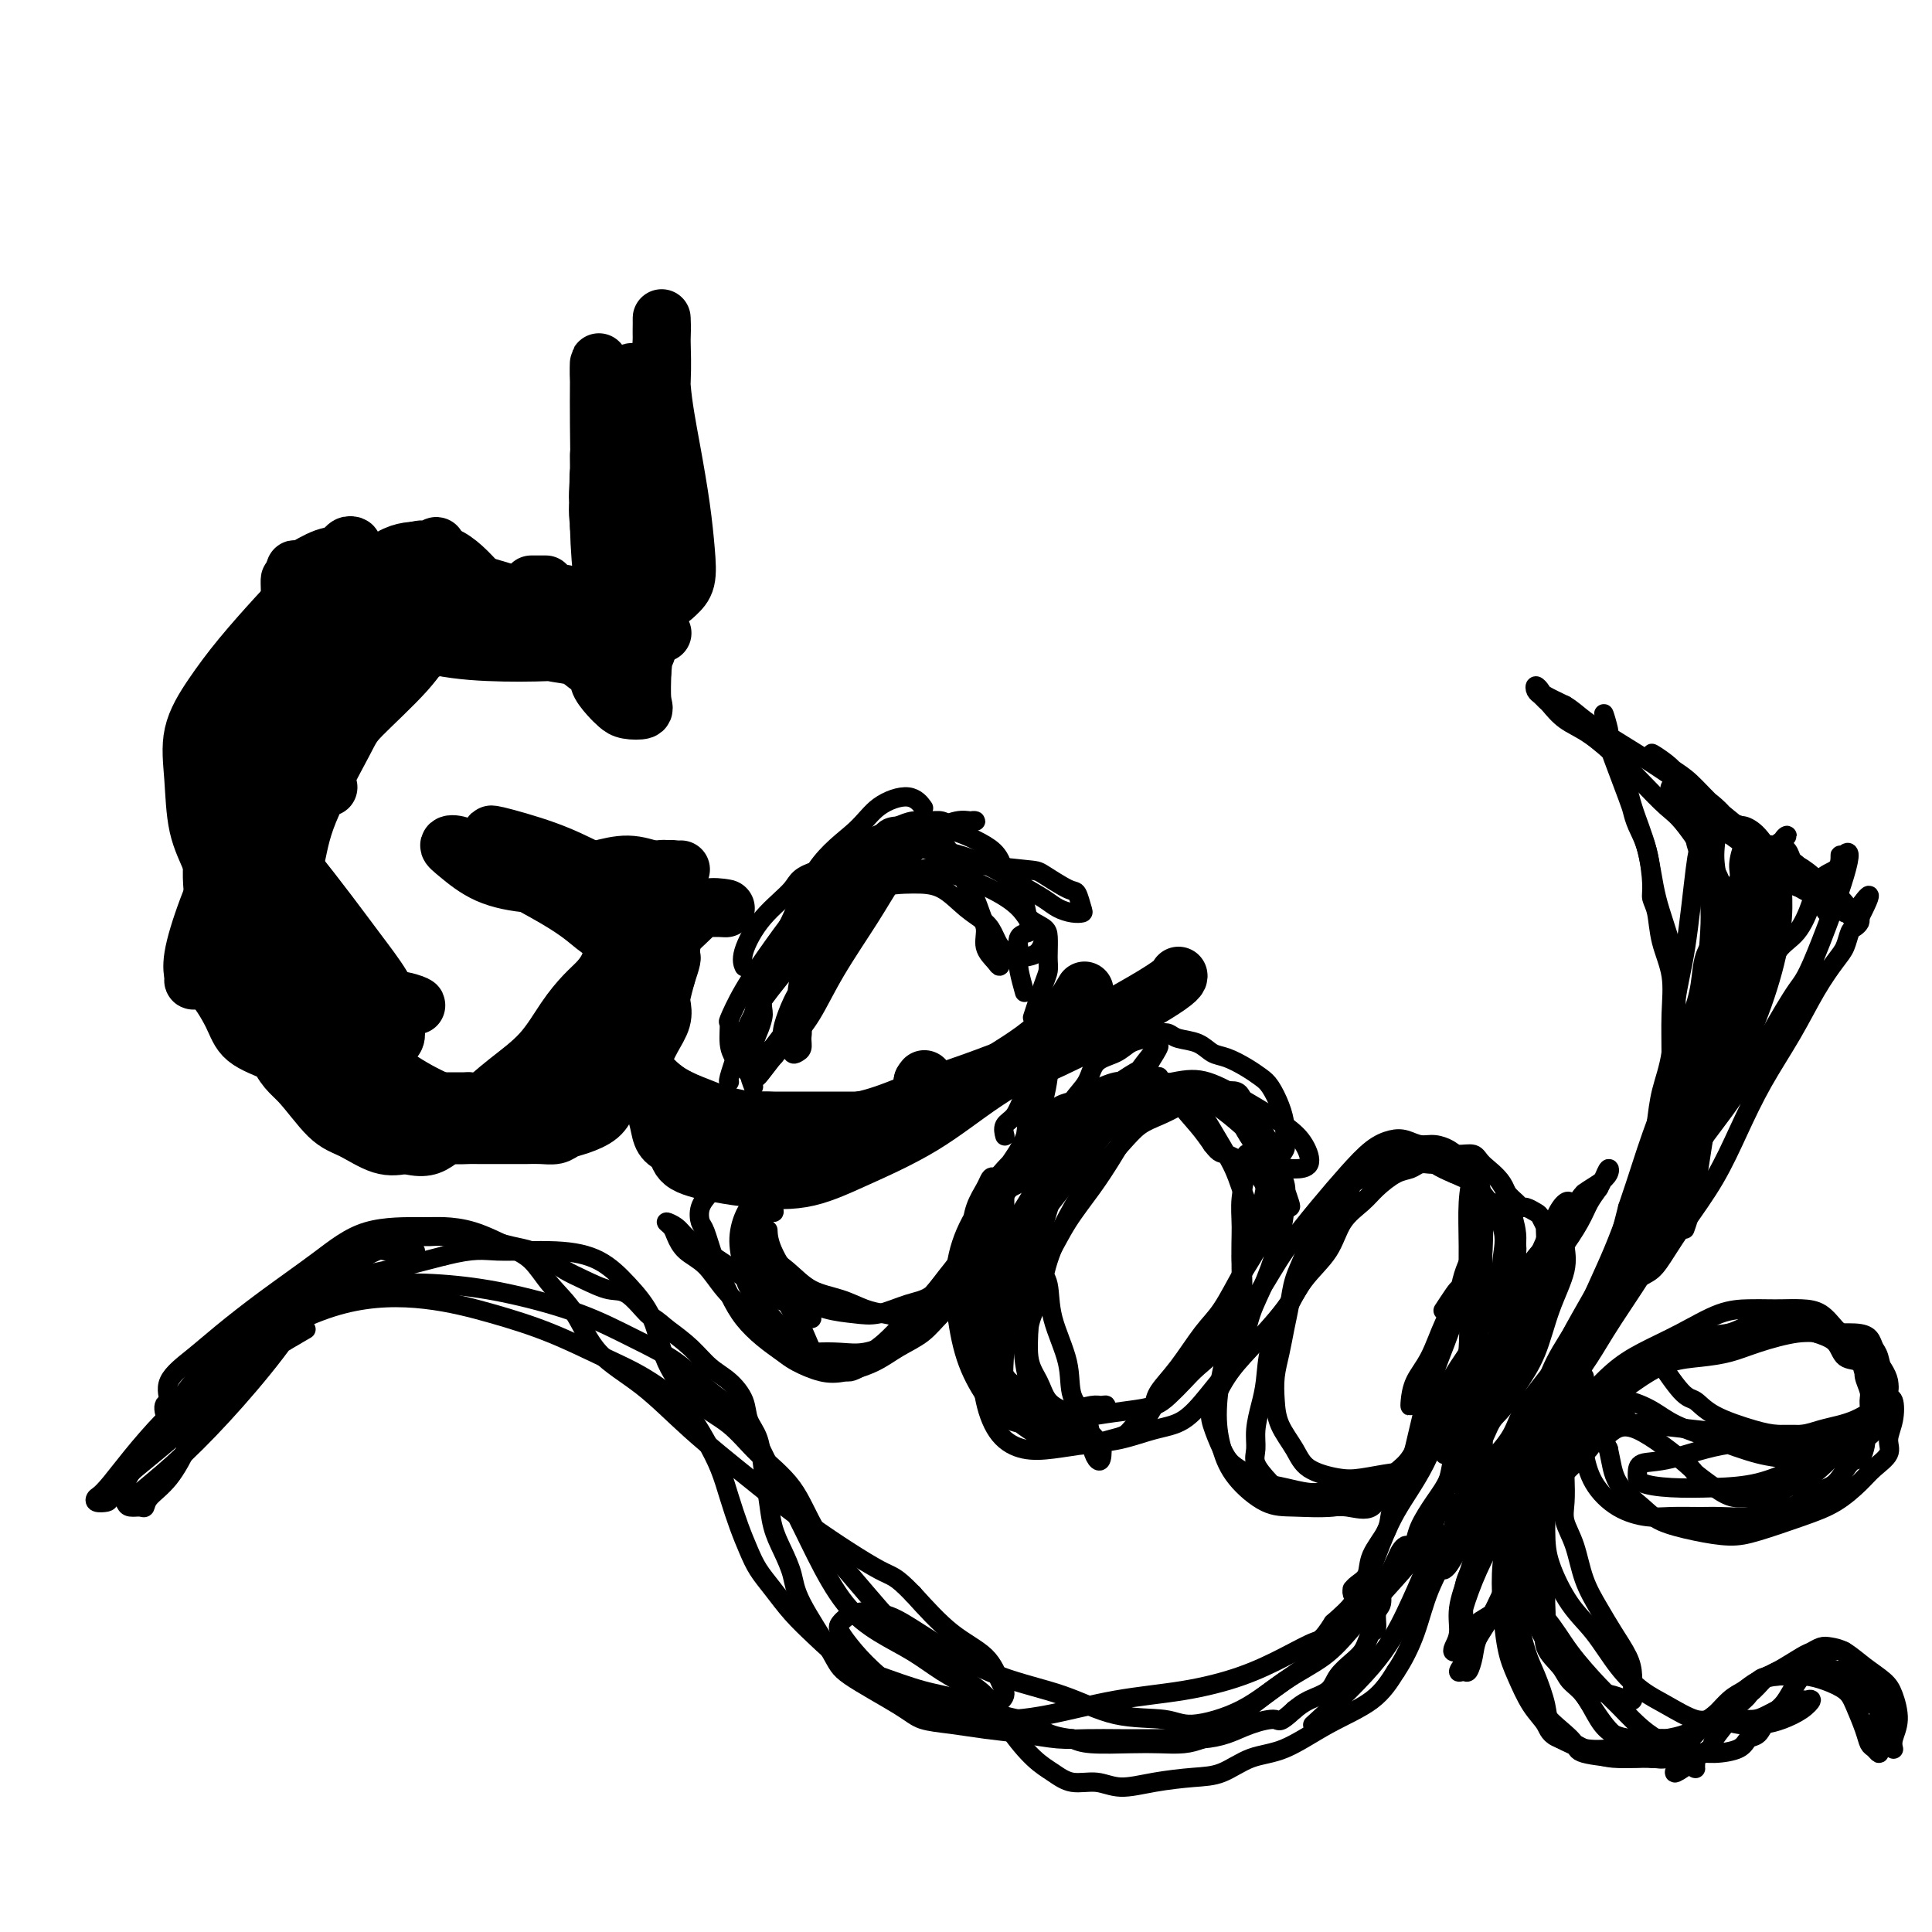 <svg viewBox='0 0 400 400' version='1.1' xmlns='http://www.w3.org/2000/svg' xmlns:xlink='http://www.w3.org/1999/xlink'><g fill='none' stroke='#000000' stroke-width='12' stroke-linecap='round' stroke-linejoin='round'><path d='M125,99c-0.030,-0.295 -0.061,-0.590 0,-1c0.061,-0.410 0.212,-0.935 0,-1c-0.212,-0.065 -0.789,0.330 -1,1c-0.211,0.670 -0.057,1.616 0,3c0.057,1.384 0.015,3.205 0,4c-0.015,0.795 -0.004,0.563 0,1c0.004,0.437 0.001,1.542 0,2c-0.001,0.458 -0.000,0.267 0,0c0.000,-0.267 0.000,-0.610 0,-1c-0.000,-0.390 -0.000,-0.826 0,-1c0.000,-0.174 0.000,-0.087 0,0'/><path d='M113,121c-1.381,0.000 -2.762,0.000 -3,0c-0.238,0.000 0.667,0.000 1,0c0.333,0.000 0.095,0.000 0,0c-0.095,-0.000 -0.048,0.000 0,0'/><path d='M106,123c-3.889,-1.156 -7.778,-2.311 -10,-3c-2.222,-0.689 -2.778,-0.911 -3,-1c-0.222,-0.089 -0.111,-0.044 0,0'/><path d='M77,116c0.386,0.342 0.772,0.685 0,1c-0.772,0.315 -2.701,0.604 -4,1c-1.299,0.396 -1.967,0.900 -2,1c-0.033,0.100 0.568,-0.204 0,1c-0.568,1.204 -2.305,3.915 -3,5c-0.695,1.085 -0.347,0.542 0,0'/><path d='M53,152c-1.154,0.642 -2.307,1.284 -3,2c-0.693,0.716 -0.924,1.506 -1,2c-0.076,0.494 0.005,0.693 0,1c-0.005,0.307 -0.094,0.721 0,2c0.094,1.279 0.371,3.421 1,5c0.629,1.579 1.608,2.594 2,3c0.392,0.406 0.196,0.203 0,0'/><path d='M60,173c0.399,0.353 0.798,0.706 1,1c0.202,0.294 0.208,0.530 0,1c-0.208,0.470 -0.630,1.173 -1,2c-0.370,0.827 -0.688,1.777 -1,3c-0.312,1.223 -0.620,2.717 -1,4c-0.380,1.283 -0.834,2.354 -1,3c-0.166,0.646 -0.045,0.866 0,2c0.045,1.134 0.013,3.181 0,4c-0.013,0.819 -0.006,0.409 0,0'/><path d='M63,210c0.021,0.320 0.042,0.639 0,1c-0.042,0.361 -0.149,0.762 0,1c0.149,0.238 0.552,0.313 1,1c0.448,0.687 0.939,1.985 2,3c1.061,1.015 2.691,1.748 4,3c1.309,1.252 2.296,3.022 3,4c0.704,0.978 1.124,1.164 2,2c0.876,0.836 2.206,2.322 3,3c0.794,0.678 1.051,0.550 2,1c0.949,0.450 2.590,1.480 4,2c1.410,0.520 2.590,0.532 4,1c1.410,0.468 3.051,1.393 4,2c0.949,0.607 1.205,0.895 2,1c0.795,0.105 2.127,0.028 3,0c0.873,-0.028 1.286,-0.008 2,0c0.714,0.008 1.728,0.003 3,0c1.272,-0.003 2.801,-0.004 4,0c1.199,0.004 2.066,0.013 3,0c0.934,-0.013 1.934,-0.047 3,0c1.066,0.047 2.197,0.175 3,0c0.803,-0.175 1.278,-0.655 2,-1c0.722,-0.345 1.692,-0.557 3,-1c1.308,-0.443 2.955,-1.118 4,-2c1.045,-0.882 1.487,-1.971 2,-3c0.513,-1.029 1.098,-1.997 2,-3c0.902,-1.003 2.123,-2.040 3,-3c0.877,-0.960 1.411,-1.841 2,-3c0.589,-1.159 1.232,-2.595 2,-4c0.768,-1.405 1.659,-2.779 2,-4c0.341,-1.221 0.130,-2.290 0,-3c-0.130,-0.710 -0.180,-1.060 0,-2c0.180,-0.940 0.590,-2.470 1,-4'/><path d='M138,202c1.318,-3.925 1.112,-3.738 1,-4c-0.112,-0.262 -0.130,-0.975 0,-2c0.130,-1.025 0.407,-2.364 0,-3c-0.407,-0.636 -1.498,-0.571 -2,-1c-0.502,-0.429 -0.414,-1.353 -1,-2c-0.586,-0.647 -1.846,-1.018 -3,-2c-1.154,-0.982 -2.200,-2.575 -4,-4c-1.800,-1.425 -4.352,-2.683 -7,-4c-2.648,-1.317 -5.390,-2.693 -9,-4c-3.610,-1.307 -8.087,-2.544 -10,-3c-1.913,-0.456 -1.261,-0.130 -1,0c0.261,0.130 0.130,0.065 0,0'/><path d='M135,183c-3.749,15.133 -7.498,30.266 -1,39c6.498,8.734 23.244,11.069 34,11c10.756,-0.069 15.523,-2.540 22,-5c6.477,-2.460 14.664,-4.907 24,-9c9.336,-4.093 19.821,-9.833 25,-13c5.179,-3.167 5.051,-3.762 5,-4c-0.051,-0.238 -0.026,-0.119 0,0'/><path d='M84,123c-0.703,1.018 -1.406,2.036 0,0c1.406,-2.036 4.920,-7.127 6,-9c1.080,-1.873 -0.275,-0.529 -1,0c-0.725,0.529 -0.820,0.242 -1,0c-0.180,-0.242 -0.444,-0.439 -2,0c-1.556,0.439 -4.403,1.515 -7,3c-2.597,1.485 -4.944,3.379 -8,6c-3.056,2.621 -6.821,5.967 -10,10c-3.179,4.033 -5.771,8.751 -8,13c-2.229,4.249 -4.093,8.028 -5,12c-0.907,3.972 -0.855,8.135 0,12c0.855,3.865 2.514,7.430 4,10c1.486,2.570 2.798,4.145 5,6c2.202,1.855 5.293,3.989 8,6c2.707,2.011 5.029,3.899 7,6c1.971,2.101 3.590,4.415 5,6c1.410,1.585 2.611,2.439 4,3c1.389,0.561 2.965,0.827 4,1c1.035,0.173 1.528,0.252 1,0c-0.528,-0.252 -2.079,-0.835 -4,-1c-1.921,-0.165 -4.213,0.089 -7,0c-2.787,-0.089 -6.071,-0.520 -9,-1c-2.929,-0.480 -5.504,-1.008 -8,-2c-2.496,-0.992 -4.914,-2.447 -7,-4c-2.086,-1.553 -3.842,-3.204 -5,-6c-1.158,-2.796 -1.719,-6.735 -2,-10c-0.281,-3.265 -0.281,-5.854 1,-11c1.281,-5.146 3.845,-12.847 6,-18c2.155,-5.153 3.901,-7.758 6,-11c2.099,-3.242 4.549,-7.121 7,-11'/><path d='M64,133c4.356,-8.063 5.746,-8.219 8,-10c2.254,-1.781 5.371,-5.186 8,-7c2.629,-1.814 4.768,-2.035 7,-2c2.232,0.035 4.556,0.328 7,2c2.444,1.672 5.007,4.722 7,7c1.993,2.278 3.415,3.782 5,5c1.585,1.218 3.331,2.150 5,3c1.669,0.850 3.260,1.619 5,2c1.740,0.381 3.629,0.372 5,0c1.371,-0.372 2.226,-1.109 3,-2c0.774,-0.891 1.469,-1.936 2,-4c0.531,-2.064 0.899,-5.145 1,-8c0.101,-2.855 -0.064,-5.482 0,-9c0.064,-3.518 0.357,-7.925 0,-12c-0.357,-4.075 -1.364,-7.816 -2,-11c-0.636,-3.184 -0.902,-5.810 -1,-8c-0.098,-2.190 -0.028,-3.944 0,-4c0.028,-0.056 0.015,1.584 0,4c-0.015,2.416 -0.033,5.606 0,9c0.033,3.394 0.116,6.992 0,10c-0.116,3.008 -0.431,5.428 0,7c0.431,1.572 1.608,2.298 2,3c0.392,0.702 -0.000,1.381 0,2c0.000,0.619 0.392,1.180 0,1c-0.392,-0.180 -1.569,-1.099 -2,-3c-0.431,-1.901 -0.115,-4.783 0,-7c0.115,-2.217 0.031,-3.770 0,-5c-0.031,-1.230 -0.008,-2.139 0,-2c0.008,0.139 0.002,1.325 0,4c-0.002,2.675 -0.001,6.837 0,11'/><path d='M124,109c0.123,4.431 0.431,9.008 1,12c0.569,2.992 1.400,4.401 2,6c0.600,1.599 0.968,3.390 1,4c0.032,0.610 -0.272,0.040 -1,0c-0.728,-0.040 -1.881,0.449 -3,0c-1.119,-0.449 -2.203,-1.836 -3,-3c-0.797,-1.164 -1.306,-2.106 -2,-3c-0.694,-0.894 -1.573,-1.741 -2,-2c-0.427,-0.259 -0.401,0.069 -1,0c-0.599,-0.069 -1.822,-0.534 -3,0c-1.178,0.534 -2.310,2.068 -4,3c-1.690,0.932 -3.938,1.261 -6,1c-2.062,-0.261 -3.937,-1.112 -6,-2c-2.063,-0.888 -4.314,-1.813 -7,-3c-2.686,-1.187 -5.806,-2.636 -9,-4c-3.194,-1.364 -6.463,-2.643 -9,-3c-2.537,-0.357 -4.341,0.207 -6,1c-1.659,0.793 -3.174,1.815 -4,2c-0.826,0.185 -0.963,-0.466 -1,0c-0.037,0.466 0.026,2.051 1,3c0.974,0.949 2.859,1.264 4,2c1.141,0.736 1.540,1.893 2,3c0.460,1.107 0.983,2.166 1,4c0.017,1.834 -0.473,4.445 -1,6c-0.527,1.555 -1.092,2.054 -2,3c-0.908,0.946 -2.159,2.338 -4,4c-1.841,1.662 -4.272,3.595 -6,6c-1.728,2.405 -2.752,5.284 -4,9c-1.248,3.716 -2.721,8.270 -4,13c-1.279,4.730 -2.366,9.637 -3,14c-0.634,4.363 -0.817,8.181 -1,12'/><path d='M44,197c-1.454,7.325 -1.088,6.138 0,7c1.088,0.862 2.897,3.773 4,6c1.103,2.227 1.498,3.769 3,5c1.502,1.231 4.111,2.151 6,3c1.889,0.849 3.059,1.629 5,2c1.941,0.371 4.654,0.334 7,0c2.346,-0.334 4.325,-0.966 6,-1c1.675,-0.034 3.048,0.531 4,0c0.952,-0.531 1.484,-2.159 2,-3c0.516,-0.841 1.015,-0.896 1,-2c-0.015,-1.104 -0.543,-3.257 -1,-5c-0.457,-1.743 -0.844,-3.075 -2,-5c-1.156,-1.925 -3.081,-4.445 -5,-7c-1.919,-2.555 -3.834,-5.147 -6,-8c-2.166,-2.853 -4.585,-5.967 -7,-9c-2.415,-3.033 -4.825,-5.985 -7,-9c-2.175,-3.015 -4.114,-6.095 -5,-8c-0.886,-1.905 -0.719,-2.636 -1,-3c-0.281,-0.364 -1.010,-0.360 -1,0c0.010,0.360 0.760,1.076 1,3c0.240,1.924 -0.031,5.056 0,9c0.031,3.944 0.363,8.699 1,13c0.637,4.301 1.578,8.148 3,14c1.422,5.852 3.324,13.709 5,18c1.676,4.291 3.126,5.017 5,7c1.874,1.983 4.172,5.222 6,7c1.828,1.778 3.184,2.094 5,3c1.816,0.906 4.090,2.402 6,3c1.910,0.598 3.455,0.299 5,0'/><path d='M84,237c3.724,0.988 5.034,0.457 7,-1c1.966,-1.457 4.588,-3.839 7,-6c2.412,-2.161 4.614,-4.101 7,-6c2.386,-1.899 4.958,-3.757 7,-6c2.042,-2.243 3.555,-4.869 5,-7c1.445,-2.131 2.821,-3.765 4,-5c1.179,-1.235 2.160,-2.072 3,-3c0.840,-0.928 1.537,-1.949 2,-3c0.463,-1.051 0.691,-2.132 1,-3c0.309,-0.868 0.698,-1.522 1,-2c0.302,-0.478 0.516,-0.781 0,-1c-0.516,-0.219 -1.761,-0.355 -3,-1c-1.239,-0.645 -2.470,-1.798 -4,-3c-1.530,-1.202 -3.357,-2.453 -6,-4c-2.643,-1.547 -6.102,-3.391 -9,-5c-2.898,-1.609 -5.234,-2.982 -7,-4c-1.766,-1.018 -2.963,-1.681 -4,-2c-1.037,-0.319 -1.915,-0.295 -2,0c-0.085,0.295 0.623,0.861 2,2c1.377,1.139 3.424,2.852 6,4c2.576,1.148 5.682,1.729 9,2c3.318,0.271 6.848,0.230 10,0c3.152,-0.230 5.927,-0.649 8,-1c2.073,-0.351 3.446,-0.635 5,-1c1.554,-0.365 3.291,-0.813 4,-1c0.709,-0.187 0.392,-0.114 0,0c-0.392,0.114 -0.858,0.268 -2,0c-1.142,-0.268 -2.961,-0.957 -5,-1c-2.039,-0.043 -4.297,0.559 -6,1c-1.703,0.441 -2.852,0.720 -4,1'/><path d='M120,181c-2.778,0.668 -1.224,1.839 0,3c1.224,1.161 2.117,2.311 4,3c1.883,0.689 4.757,0.917 7,1c2.243,0.083 3.857,0.020 6,0c2.143,-0.020 4.816,0.002 7,0c2.184,-0.002 3.879,-0.028 5,0c1.121,0.028 1.667,0.111 1,0c-0.667,-0.111 -2.546,-0.417 -4,0c-1.454,0.417 -2.484,1.558 -4,3c-1.516,1.442 -3.517,3.185 -5,5c-1.483,1.815 -2.448,3.703 -3,6c-0.552,2.297 -0.693,5.003 -1,7c-0.307,1.997 -0.782,3.283 -1,5c-0.218,1.717 -0.180,3.864 0,5c0.180,1.136 0.504,1.263 1,2c0.496,0.737 1.166,2.086 2,3c0.834,0.914 1.832,1.393 3,2c1.168,0.607 2.507,1.343 4,2c1.493,0.657 3.139,1.237 5,2c1.861,0.763 3.935,1.709 6,2c2.065,0.291 4.119,-0.074 6,0c1.881,0.074 3.588,0.585 5,1c1.412,0.415 2.529,0.733 4,1c1.471,0.267 3.295,0.483 5,0c1.705,-0.483 3.291,-1.665 5,-2c1.709,-0.335 3.541,0.178 5,0c1.459,-0.178 2.547,-1.048 4,-2c1.453,-0.952 3.272,-1.986 4,-3c0.728,-1.014 0.364,-2.007 0,-3'/><path d='M191,224c0.667,-1.000 0.333,-0.500 0,0'/><path d='M128,197c0.114,-0.548 0.227,-1.096 0,0c-0.227,1.096 -0.795,3.837 -1,5c-0.205,1.163 -0.046,0.747 0,1c0.046,0.253 -0.022,1.173 0,3c0.022,1.827 0.135,4.561 0,7c-0.135,2.439 -0.518,4.584 -1,6c-0.482,1.416 -1.062,2.105 -2,3c-0.938,0.895 -2.232,1.997 -4,3c-1.768,1.003 -4.009,1.906 -6,3c-1.991,1.094 -3.732,2.380 -6,3c-2.268,0.620 -5.063,0.574 -8,0c-2.937,-0.574 -6.015,-1.677 -9,-3c-2.985,-1.323 -5.877,-2.867 -9,-5c-3.123,-2.133 -6.477,-4.855 -10,-8c-3.523,-3.145 -7.213,-6.714 -10,-10c-2.787,-3.286 -4.669,-6.291 -7,-9c-2.331,-2.709 -5.111,-5.124 -7,-8c-1.889,-2.876 -2.888,-6.213 -4,-9c-1.112,-2.787 -2.338,-5.025 -3,-8c-0.662,-2.975 -0.761,-6.686 -1,-10c-0.239,-3.314 -0.618,-6.230 0,-9c0.618,-2.770 2.233,-5.395 4,-8c1.767,-2.605 3.685,-5.192 6,-8c2.315,-2.808 5.028,-5.838 7,-8c1.972,-2.162 3.205,-3.456 5,-5c1.795,-1.544 4.152,-3.338 6,-5c1.848,-1.662 3.186,-3.193 4,-4c0.814,-0.807 1.102,-0.890 1,-1c-0.102,-0.110 -0.594,-0.246 -1,0c-0.406,0.246 -0.725,0.874 -2,2c-1.275,1.126 -3.507,2.750 -5,4c-1.493,1.250 -2.246,2.125 -3,3'/><path d='M62,122c-2.001,1.483 -2.005,1.192 -2,1c0.005,-0.192 0.019,-0.283 0,-1c-0.019,-0.717 -0.070,-2.060 0,-2c0.070,0.060 0.261,1.522 0,4c-0.261,2.478 -0.975,5.970 -2,11c-1.025,5.030 -2.362,11.596 -4,18c-1.638,6.404 -3.577,12.645 -5,19c-1.423,6.355 -2.328,12.826 -3,17c-0.672,4.174 -1.110,6.053 -2,8c-0.890,1.947 -2.232,3.963 -3,5c-0.768,1.037 -0.963,1.095 -1,1c-0.037,-0.095 0.084,-0.342 0,-1c-0.084,-0.658 -0.373,-1.728 0,-4c0.373,-2.272 1.409,-5.748 3,-10c1.591,-4.252 3.738,-9.281 6,-15c2.262,-5.719 4.637,-12.129 7,-18c2.363,-5.871 4.712,-11.205 7,-16c2.288,-4.795 4.516,-9.052 6,-12c1.484,-2.948 2.224,-4.589 3,-6c0.776,-1.411 1.587,-2.594 2,-3c0.413,-0.406 0.426,-0.034 0,0c-0.426,0.034 -1.292,-0.268 -2,0c-0.708,0.268 -1.259,1.108 -2,2c-0.741,0.892 -1.673,1.837 -2,3c-0.327,1.163 -0.050,2.544 1,4c1.050,1.456 2.871,2.987 6,4c3.129,1.013 7.564,1.506 12,2'/><path d='M87,133c5.314,1.372 9.597,1.803 14,2c4.403,0.197 8.924,0.159 13,0c4.076,-0.159 7.708,-0.439 11,-1c3.292,-0.561 6.246,-1.404 8,-2c1.754,-0.596 2.309,-0.945 3,-1c0.691,-0.055 1.518,0.185 1,0c-0.518,-0.185 -2.380,-0.796 -4,-1c-1.620,-0.204 -2.998,-0.003 -6,0c-3.002,0.003 -7.627,-0.194 -12,0c-4.373,0.194 -8.494,0.779 -13,1c-4.506,0.221 -9.396,0.077 -14,0c-4.604,-0.077 -8.922,-0.087 -13,0c-4.078,0.087 -7.916,0.271 -10,0c-2.084,-0.271 -2.415,-0.998 -3,-1c-0.585,-0.002 -1.426,0.719 0,1c1.426,0.281 5.118,0.121 9,0c3.882,-0.121 7.953,-0.202 12,0c4.047,0.202 8.071,0.688 12,1c3.929,0.312 7.765,0.450 11,1c3.235,0.550 5.870,1.511 8,2c2.130,0.489 3.753,0.505 5,1c1.247,0.495 2.116,1.470 3,2c0.884,0.530 1.782,0.615 2,1c0.218,0.385 -0.246,1.071 0,2c0.246,0.929 1.201,2.102 2,3c0.799,0.898 1.443,1.520 2,2c0.557,0.480 1.025,0.820 2,1c0.975,0.180 2.455,0.202 3,0c0.545,-0.202 0.156,-0.629 0,-2c-0.156,-1.371 -0.078,-3.685 0,-6'/><path d='M133,139c0.163,-2.408 0.569,-4.427 1,-7c0.431,-2.573 0.886,-5.700 1,-10c0.114,-4.300 -0.113,-9.775 0,-15c0.113,-5.225 0.566,-10.201 1,-15c0.434,-4.799 0.849,-9.422 1,-13c0.151,-3.578 0.039,-6.112 0,-8c-0.039,-1.888 -0.005,-3.130 0,-4c0.005,-0.870 -0.020,-1.370 0,-1c0.020,0.370 0.086,1.609 0,4c-0.086,2.391 -0.323,5.935 0,10c0.323,4.065 1.205,8.650 2,13c0.795,4.350 1.502,8.465 2,12c0.498,3.535 0.788,6.489 1,9c0.212,2.511 0.346,4.577 0,6c-0.346,1.423 -1.172,2.202 -2,3c-0.828,0.798 -1.658,1.615 -3,1c-1.342,-0.615 -3.197,-2.661 -4,-5c-0.803,-2.339 -0.553,-4.971 -1,-9c-0.447,-4.029 -1.590,-9.454 -2,-14c-0.410,-4.546 -0.085,-8.213 0,-11c0.085,-2.787 -0.068,-4.695 0,-6c0.068,-1.305 0.358,-2.007 1,-2c0.642,0.007 1.635,0.723 2,3c0.365,2.277 0.103,6.116 0,11c-0.103,4.884 -0.045,10.815 0,16c0.045,5.185 0.078,9.624 0,13c-0.078,3.376 -0.268,5.688 0,8c0.268,2.312 0.995,4.622 1,6c0.005,1.378 -0.713,1.822 -1,2c-0.287,0.178 -0.144,0.089 0,0'/><path d='M133,136c-0.409,8.695 -1.433,2.432 -2,0c-0.567,-2.432 -0.677,-1.034 -1,-1c-0.323,0.034 -0.858,-1.297 -1,-2c-0.142,-0.703 0.110,-0.780 0,-1c-0.110,-0.220 -0.583,-0.584 -1,-1c-0.417,-0.416 -0.777,-0.886 -2,-1c-1.223,-0.114 -3.310,0.126 -6,0c-2.690,-0.126 -5.983,-0.619 -8,-1c-2.017,-0.381 -2.757,-0.649 -6,-1c-3.243,-0.351 -8.989,-0.784 -13,-1c-4.011,-0.216 -6.288,-0.214 -9,0c-2.712,0.214 -5.860,0.639 -8,1c-2.140,0.361 -3.271,0.657 -5,1c-1.729,0.343 -4.057,0.732 -5,1c-0.943,0.268 -0.501,0.416 -1,1c-0.499,0.584 -1.940,1.603 -3,3c-1.060,1.397 -1.741,3.171 -3,6c-1.259,2.829 -3.096,6.712 -5,11c-1.904,4.288 -3.875,8.980 -5,13c-1.125,4.020 -1.404,7.368 -2,11c-0.596,3.632 -1.507,7.547 -2,11c-0.493,3.453 -0.567,6.442 0,9c0.567,2.558 1.774,4.684 3,7c1.226,2.316 2.472,4.820 4,7c1.528,2.180 3.339,4.034 5,6c1.661,1.966 3.174,4.043 5,6c1.826,1.957 3.967,3.792 6,5c2.033,1.208 3.957,1.788 6,2c2.043,0.212 4.204,0.057 7,0c2.796,-0.057 6.227,-0.016 9,0c2.773,0.016 4.886,0.008 7,0'/><path d='M97,228c5.826,0.406 5.893,0.421 7,0c1.107,-0.421 3.256,-1.278 5,-2c1.744,-0.722 3.083,-1.308 4,-2c0.917,-0.692 1.412,-1.490 2,-2c0.588,-0.510 1.271,-0.731 2,-1c0.729,-0.269 1.506,-0.588 2,-1c0.494,-0.412 0.706,-0.919 1,-1c0.294,-0.081 0.670,0.265 1,0c0.330,-0.265 0.616,-1.141 1,-2c0.384,-0.859 0.867,-1.702 1,-2c0.133,-0.298 -0.085,-0.052 0,0c0.085,0.052 0.472,-0.089 1,-1c0.528,-0.911 1.195,-2.593 2,-4c0.805,-1.407 1.747,-2.541 3,-4c1.253,-1.459 2.817,-3.244 4,-5c1.183,-1.756 1.986,-3.482 3,-5c1.014,-1.518 2.240,-2.829 3,-4c0.760,-1.171 1.053,-2.204 1,-3c-0.053,-0.796 -0.451,-1.357 -1,-2c-0.549,-0.643 -1.250,-1.368 -3,-2c-1.750,-0.632 -4.550,-1.171 -7,-2c-2.450,-0.829 -4.550,-1.947 -7,-3c-2.450,-1.053 -5.249,-2.042 -8,-3c-2.751,-0.958 -5.455,-1.886 -8,-2c-2.545,-0.114 -4.930,0.586 -6,1c-1.070,0.414 -0.825,0.542 -1,1c-0.175,0.458 -0.768,1.247 0,2c0.768,0.753 2.899,1.472 5,2c2.101,0.528 4.172,0.865 7,1c2.828,0.135 6.414,0.067 10,0'/><path d='M121,182c4.364,-0.011 6.775,-0.539 9,-1c2.225,-0.461 4.264,-0.857 6,-1c1.736,-0.143 3.170,-0.034 4,0c0.830,0.034 1.057,-0.006 1,0c-0.057,0.006 -0.399,0.057 -1,0c-0.601,-0.057 -1.460,-0.221 -2,0c-0.540,0.221 -0.760,0.828 -1,1c-0.240,0.172 -0.499,-0.089 -1,0c-0.501,0.089 -1.244,0.529 -2,1c-0.756,0.471 -1.525,0.972 -2,2c-0.475,1.028 -0.657,2.584 -1,4c-0.343,1.416 -0.848,2.692 -1,4c-0.152,1.308 0.050,2.649 0,5c-0.050,2.351 -0.351,5.712 0,8c0.351,2.288 1.355,3.504 2,5c0.645,1.496 0.932,3.272 1,5c0.068,1.728 -0.082,3.408 0,5c0.082,1.592 0.398,3.095 1,5c0.602,1.905 1.492,4.210 2,6c0.508,1.790 0.635,3.064 1,4c0.365,0.936 0.968,1.535 2,2c1.032,0.465 2.494,0.798 4,1c1.506,0.202 3.057,0.275 5,0c1.943,-0.275 4.279,-0.896 7,-1c2.721,-0.104 5.826,0.309 9,0c3.174,-0.309 6.418,-1.341 9,-2c2.582,-0.659 4.503,-0.947 6,-1c1.497,-0.053 2.571,0.128 3,0c0.429,-0.128 0.215,-0.564 0,-1'/><path d='M182,233c6.324,-0.845 0.634,-0.959 -2,-1c-2.634,-0.041 -2.213,-0.011 -3,0c-0.787,0.011 -2.782,0.003 -5,0c-2.218,-0.003 -4.658,-0.002 -7,0c-2.342,0.002 -4.587,0.007 -7,0c-2.413,-0.007 -4.995,-0.024 -7,0c-2.005,0.024 -3.434,0.088 -5,0c-1.566,-0.088 -3.269,-0.329 -4,0c-0.731,0.329 -0.490,1.230 -1,2c-0.510,0.770 -1.772,1.411 -2,2c-0.228,0.589 0.578,1.127 1,2c0.422,0.873 0.461,2.080 2,3c1.539,0.920 4.577,1.552 7,2c2.423,0.448 4.231,0.713 7,1c2.769,0.287 6.500,0.595 10,0c3.500,-0.595 6.771,-2.094 11,-4c4.229,-1.906 9.418,-4.218 14,-7c4.582,-2.782 8.558,-6.034 13,-9c4.442,-2.966 9.350,-5.645 13,-9c3.650,-3.355 6.043,-7.387 7,-9c0.957,-1.613 0.479,-0.806 0,0'/><path d='M68,163c-1.399,-4.137 -2.797,-8.274 -4,-10c-1.203,-1.726 -2.209,-1.041 -3,-1c-0.791,0.041 -1.367,-0.563 -2,0c-0.633,0.563 -1.323,2.292 -2,4c-0.677,1.708 -1.340,3.396 -2,6c-0.660,2.604 -1.315,6.125 -1,11c0.315,4.875 1.600,11.105 3,17c1.400,5.895 2.915,11.457 5,16c2.085,4.543 4.741,8.069 7,11c2.259,2.931 4.120,5.269 6,7c1.880,1.731 3.779,2.857 5,4c1.221,1.143 1.764,2.305 2,3c0.236,0.695 0.167,0.924 0,1c-0.167,0.076 -0.431,-0.002 -1,-1c-0.569,-0.998 -1.444,-2.915 -3,-5c-1.556,-2.085 -3.794,-4.336 -6,-7c-2.206,-2.664 -4.380,-5.740 -6,-9c-1.620,-3.260 -2.686,-6.705 -4,-10c-1.314,-3.295 -2.874,-6.442 -3,-10c-0.126,-3.558 1.184,-7.528 2,-11c0.816,-3.472 1.140,-6.446 3,-11c1.860,-4.554 5.256,-10.687 7,-14c1.744,-3.313 1.836,-3.806 4,-6c2.164,-2.194 6.399,-6.088 9,-9c2.601,-2.912 3.569,-4.842 5,-6c1.431,-1.158 3.325,-1.545 4,-2c0.675,-0.455 0.129,-0.978 0,-1c-0.129,-0.022 0.158,0.456 0,1c-0.158,0.544 -0.759,1.156 -2,2c-1.241,0.844 -3.120,1.922 -5,3'/><path d='M86,136c-1.849,1.238 -2.973,1.833 -5,3c-2.027,1.167 -4.957,2.908 -7,4c-2.043,1.092 -3.199,1.536 -5,3c-1.801,1.464 -4.248,3.947 -7,7c-2.752,3.053 -5.810,6.674 -8,10c-2.190,3.326 -3.513,6.357 -4,8c-0.487,1.643 -0.139,1.898 0,2c0.139,0.102 0.070,0.051 0,0'/></g>
<g fill='none' stroke='#000000' stroke-width='4' stroke-linecap='round' stroke-linejoin='round'><path d='M156,225c-0.788,-2.008 -1.575,-4.017 -1,-9c0.575,-4.983 2.514,-12.941 4,-17c1.486,-4.059 2.519,-4.218 4,-7c1.481,-2.782 3.409,-8.188 6,-12c2.591,-3.812 5.843,-6.030 8,-8c2.157,-1.970 3.217,-3.693 5,-5c1.783,-1.307 4.288,-2.198 6,-2c1.712,0.198 2.632,1.485 3,2c0.368,0.515 0.184,0.257 0,0'/><path d='M147,247c-0.826,0.953 -1.652,1.906 -2,3c-0.348,1.094 -0.218,2.329 0,3c0.218,0.671 0.525,0.777 1,2c0.475,1.223 1.117,3.563 2,6c0.883,2.437 2.005,4.970 3,7c0.995,2.030 1.861,3.556 3,5c1.139,1.444 2.550,2.805 4,4c1.450,1.195 2.939,2.224 4,3c1.061,0.776 1.692,1.299 3,2c1.308,0.701 3.291,1.581 5,2c1.709,0.419 3.145,0.378 5,0c1.855,-0.378 4.130,-1.091 6,-2c1.870,-0.909 3.334,-2.013 5,-3c1.666,-0.987 3.534,-1.857 5,-3c1.466,-1.143 2.530,-2.559 4,-4c1.470,-1.441 3.347,-2.906 5,-4c1.653,-1.094 3.084,-1.817 4,-3c0.916,-1.183 1.317,-2.828 2,-4c0.683,-1.172 1.647,-1.873 2,-3c0.353,-1.127 0.095,-2.680 0,-4c-0.095,-1.320 -0.025,-2.405 0,-4c0.025,-1.595 0.007,-3.699 0,-5c-0.007,-1.301 -0.002,-1.800 0,-2c0.002,-0.200 0.001,-0.100 0,0'/><path d='M214,210c-0.196,0.602 -0.392,1.204 0,0c0.392,-1.204 1.373,-4.213 2,-6c0.627,-1.787 0.899,-2.352 1,-3c0.101,-0.648 0.030,-1.380 0,-2c-0.030,-0.620 -0.019,-1.127 0,-2c0.019,-0.873 0.048,-2.111 0,-3c-0.048,-0.889 -0.172,-1.428 -1,-2c-0.828,-0.572 -2.359,-1.178 -3,-2c-0.641,-0.822 -0.391,-1.859 -1,-3c-0.609,-1.141 -2.078,-2.387 -3,-4c-0.922,-1.613 -1.295,-3.595 -2,-5c-0.705,-1.405 -1.740,-2.233 -3,-3c-1.260,-0.767 -2.746,-1.474 -4,-2c-1.254,-0.526 -2.276,-0.870 -3,-1c-0.724,-0.130 -1.150,-0.044 -2,0c-0.850,0.044 -2.124,0.046 -3,0c-0.876,-0.046 -1.353,-0.142 -2,0c-0.647,0.142 -1.464,0.521 -2,1c-0.536,0.479 -0.790,1.058 -1,1c-0.210,-0.058 -0.376,-0.751 0,-1c0.376,-0.249 1.294,-0.053 2,0c0.706,0.053 1.199,-0.037 2,0c0.801,0.037 1.911,0.202 3,0c1.089,-0.202 2.156,-0.771 3,-1c0.844,-0.229 1.465,-0.118 2,0c0.535,0.118 0.986,0.242 1,0c0.014,-0.242 -0.408,-0.850 -1,-1c-0.592,-0.150 -1.355,0.159 -2,0c-0.645,-0.159 -1.173,-0.785 -2,-1c-0.827,-0.215 -1.953,-0.019 -3,0c-1.047,0.019 -2.013,-0.137 -3,0c-0.987,0.137 -1.993,0.569 -3,1'/><path d='M186,171c-2.807,0.167 -2.825,1.085 -4,2c-1.175,0.915 -3.509,1.828 -5,3c-1.491,1.172 -2.141,2.603 -3,5c-0.859,2.397 -1.929,5.758 -3,8c-1.071,2.242 -2.144,3.363 -3,5c-0.856,1.637 -1.493,3.790 -2,6c-0.507,2.210 -0.882,4.479 -1,6c-0.118,1.521 0.022,2.295 0,3c-0.022,0.705 -0.205,1.341 0,2c0.205,0.659 0.798,1.341 1,2c0.202,0.659 0.013,1.295 0,2c-0.013,0.705 0.150,1.481 0,2c-0.150,0.519 -0.612,0.783 -1,1c-0.388,0.217 -0.700,0.386 -1,0c-0.300,-0.386 -0.587,-1.328 -1,-2c-0.413,-0.672 -0.951,-1.076 -1,-2c-0.049,-0.924 0.391,-2.369 1,-4c0.609,-1.631 1.387,-3.450 3,-6c1.613,-2.550 4.060,-5.833 6,-9c1.940,-3.167 3.372,-6.217 5,-9c1.628,-2.783 3.453,-5.297 5,-7c1.547,-1.703 2.817,-2.593 4,-4c1.183,-1.407 2.280,-3.330 2,-3c-0.280,0.330 -1.937,2.913 -4,6c-2.063,3.087 -4.531,6.677 -7,11c-2.469,4.323 -4.938,9.379 -7,13c-2.062,3.621 -3.718,5.806 -5,8c-1.282,2.194 -2.191,4.399 -3,6c-0.809,1.601 -1.517,2.600 -2,3c-0.483,0.400 -0.742,0.200 -1,0'/><path d='M159,219c-4.452,7.461 -1.083,2.613 1,0c2.083,-2.613 2.881,-2.990 4,-4c1.119,-1.010 2.561,-2.653 4,-5c1.439,-2.347 2.875,-5.399 5,-9c2.125,-3.601 4.938,-7.753 7,-11c2.062,-3.247 3.371,-5.590 5,-8c1.629,-2.410 3.577,-4.887 5,-6c1.423,-1.113 2.320,-0.861 3,-1c0.680,-0.139 1.143,-0.670 2,0c0.857,0.670 2.109,2.542 3,4c0.891,1.458 1.422,2.502 2,4c0.578,1.498 1.202,3.450 2,5c0.798,1.550 1.771,2.698 2,4c0.229,1.302 -0.284,2.758 0,4c0.284,1.242 1.366,2.270 2,3c0.634,0.730 0.819,1.162 1,1c0.181,-0.162 0.359,-0.919 0,-2c-0.359,-1.081 -1.256,-2.486 -2,-4c-0.744,-1.514 -1.334,-3.136 -2,-5c-0.666,-1.864 -1.409,-3.971 -3,-7c-1.591,-3.029 -4.031,-6.981 -6,-9c-1.969,-2.019 -3.468,-2.104 -5,-2c-1.532,0.104 -3.098,0.396 -5,1c-1.902,0.604 -4.139,1.521 -6,3c-1.861,1.479 -3.344,3.520 -5,6c-1.656,2.480 -3.484,5.398 -5,8c-1.516,2.602 -2.719,4.886 -4,7c-1.281,2.114 -2.641,4.057 -4,6'/><path d='M160,202c-3.129,5.678 -1.952,6.373 -2,8c-0.048,1.627 -1.321,4.185 -2,6c-0.679,1.815 -0.763,2.886 -1,4c-0.237,1.114 -0.627,2.270 0,2c0.627,-0.270 2.272,-1.968 4,-4c1.728,-2.032 3.538,-4.399 5,-7c1.462,-2.601 2.575,-5.434 4,-8c1.425,-2.566 3.162,-4.863 4,-7c0.838,-2.137 0.776,-4.114 1,-5c0.224,-0.886 0.734,-0.679 0,0c-0.734,0.679 -2.712,1.832 -5,4c-2.288,2.168 -4.886,5.351 -7,8c-2.114,2.649 -3.743,4.762 -5,7c-1.257,2.238 -2.141,4.600 -3,7c-0.859,2.400 -1.693,4.839 -2,6c-0.307,1.161 -0.088,1.046 0,1c0.088,-0.046 0.044,-0.023 0,0'/><path d='M160,251c0.227,0.031 0.455,0.062 0,-1c-0.455,-1.062 -1.592,-3.216 -2,-4c-0.408,-0.784 -0.086,-0.197 0,1c0.086,1.197 -0.064,3.003 0,5c0.064,1.997 0.342,4.183 1,7c0.658,2.817 1.698,6.263 3,9c1.302,2.737 2.868,4.766 4,7c1.132,2.234 1.829,4.674 3,6c1.171,1.326 2.815,1.536 4,2c1.185,0.464 1.911,1.180 3,1c1.089,-0.180 2.543,-1.256 4,-2c1.457,-0.744 2.918,-1.155 4,-2c1.082,-0.845 1.785,-2.123 2,-3c0.215,-0.877 -0.058,-1.352 0,-2c0.058,-0.648 0.445,-1.471 0,-2c-0.445,-0.529 -1.723,-0.766 -3,-1c-1.277,-0.234 -2.551,-0.464 -4,-1c-1.449,-0.536 -3.071,-1.378 -5,-2c-1.929,-0.622 -4.165,-1.023 -6,-2c-1.835,-0.977 -3.270,-2.532 -5,-4c-1.730,-1.468 -3.756,-2.851 -5,-4c-1.244,-1.149 -1.706,-2.063 -2,-3c-0.294,-0.937 -0.421,-1.898 0,-3c0.421,-1.102 1.389,-2.346 2,-3c0.611,-0.654 0.865,-0.718 1,-1c0.135,-0.282 0.151,-0.783 0,-1c-0.151,-0.217 -0.469,-0.149 -1,0c-0.531,0.149 -1.276,0.380 -2,1c-0.724,0.620 -1.426,1.628 -2,3c-0.574,1.372 -1.021,3.106 -1,5c0.021,1.894 0.511,3.947 1,6'/><path d='M154,263c0.226,2.543 0.789,3.401 2,5c1.211,1.599 3.068,3.938 5,6c1.932,2.062 3.940,3.848 6,5c2.060,1.152 4.172,1.670 6,2c1.828,0.330 3.372,0.471 5,0c1.628,-0.471 3.338,-1.553 5,-3c1.662,-1.447 3.274,-3.260 5,-5c1.726,-1.740 3.567,-3.407 5,-5c1.433,-1.593 2.458,-3.114 4,-5c1.542,-1.886 3.601,-4.139 5,-6c1.399,-1.861 2.138,-3.331 3,-5c0.862,-1.669 1.846,-3.536 2,-5c0.154,-1.464 -0.522,-2.524 -1,-3c-0.478,-0.476 -0.756,-0.368 -1,0c-0.244,0.368 -0.452,0.995 -1,2c-0.548,1.005 -1.437,2.388 -2,4c-0.563,1.612 -0.802,3.453 -1,5c-0.198,1.547 -0.355,2.800 -1,4c-0.645,1.200 -1.777,2.346 -3,4c-1.223,1.654 -2.538,3.814 -4,5c-1.462,1.186 -3.072,1.396 -5,2c-1.928,0.604 -4.172,1.601 -6,2c-1.828,0.399 -3.238,0.199 -5,0c-1.762,-0.199 -3.875,-0.399 -6,-1c-2.125,-0.601 -4.262,-1.604 -6,-3c-1.738,-1.396 -3.079,-3.187 -4,-5c-0.921,-1.813 -1.424,-3.649 -2,-6c-0.576,-2.351 -1.227,-5.218 -2,-7c-0.773,-1.782 -1.670,-2.480 -2,-4c-0.330,-1.520 -0.094,-3.863 0,-4c0.094,-0.137 0.047,1.931 0,4'/><path d='M155,246c0.043,1.017 0.149,1.559 1,4c0.851,2.441 2.447,6.779 4,10c1.553,3.221 3.064,5.323 4,7c0.936,1.677 1.298,2.928 2,4c0.702,1.072 1.743,1.964 2,2c0.257,0.036 -0.271,-0.786 -1,-2c-0.729,-1.214 -1.659,-2.820 -3,-5c-1.341,-2.180 -3.092,-4.933 -4,-7c-0.908,-2.067 -0.974,-3.448 -1,-4c-0.026,-0.552 -0.013,-0.276 0,0'/><path d='M213,192c0.226,0.386 0.452,0.772 0,1c-0.452,0.228 -1.581,0.296 -2,1c-0.419,0.704 -0.126,2.042 0,3c0.126,0.958 0.085,1.535 0,2c-0.085,0.465 -0.215,0.817 0,2c0.215,1.183 0.776,3.195 1,4c0.224,0.805 0.112,0.402 0,0'/><path d='M204,250c-0.101,-0.089 -0.203,-0.179 0,-1c0.203,-0.821 0.710,-2.374 1,-3c0.290,-0.626 0.364,-0.324 1,-1c0.636,-0.676 1.835,-2.331 3,-4c1.165,-1.669 2.298,-3.352 3,-5c0.702,-1.648 0.974,-3.262 1,-5c0.026,-1.738 -0.192,-3.602 0,-5c0.192,-1.398 0.795,-2.332 1,-3c0.205,-0.668 0.010,-1.071 0,-1c-0.010,0.071 0.163,0.614 0,2c-0.163,1.386 -0.663,3.614 -1,6c-0.337,2.386 -0.510,4.931 -1,7c-0.490,2.069 -1.296,3.664 -2,5c-0.704,1.336 -1.306,2.414 -2,3c-0.694,0.586 -1.480,0.681 -2,1c-0.520,0.319 -0.774,0.862 -1,1c-0.226,0.138 -0.425,-0.129 0,-1c0.425,-0.871 1.474,-2.347 3,-4c1.526,-1.653 3.528,-3.483 5,-6c1.472,-2.517 2.413,-5.721 3,-8c0.587,-2.279 0.821,-3.634 1,-5c0.179,-1.366 0.303,-2.742 0,-3c-0.303,-0.258 -1.034,0.604 -2,2c-0.966,1.396 -2.168,3.327 -3,5c-0.832,1.673 -1.295,3.088 -2,4c-0.705,0.912 -1.651,1.323 -2,2c-0.349,0.677 -0.100,1.622 0,2c0.100,0.378 0.050,0.189 0,0'/><path d='M220,238c-0.754,-0.466 -1.507,-0.932 -2,-1c-0.493,-0.068 -0.724,0.261 -1,0c-0.276,-0.261 -0.595,-1.113 0,-2c0.595,-0.887 2.106,-1.809 3,-3c0.894,-1.191 1.173,-2.652 2,-4c0.827,-1.348 2.202,-2.585 3,-4c0.798,-1.415 1.018,-3.010 2,-4c0.982,-0.990 2.725,-1.376 4,-2c1.275,-0.624 2.083,-1.484 3,-2c0.917,-0.516 1.943,-0.686 3,-1c1.057,-0.314 2.145,-0.771 3,-1c0.855,-0.229 1.477,-0.231 2,0c0.523,0.231 0.948,0.695 2,1c1.052,0.305 2.733,0.452 4,1c1.267,0.548 2.121,1.496 3,2c0.879,0.504 1.783,0.563 3,1c1.217,0.437 2.747,1.250 4,2c1.253,0.750 2.230,1.436 3,2c0.770,0.564 1.332,1.004 2,2c0.668,0.996 1.441,2.547 2,4c0.559,1.453 0.903,2.808 1,4c0.097,1.192 -0.052,2.220 0,3c0.052,0.780 0.305,1.311 0,2c-0.305,0.689 -1.168,1.538 -2,3c-0.832,1.462 -1.635,3.539 -2,5c-0.365,1.461 -0.294,2.306 -1,4c-0.706,1.694 -2.189,4.238 -3,6c-0.811,1.762 -0.949,2.744 -1,4c-0.051,1.256 -0.015,2.788 0,4c0.015,1.212 0.007,2.106 0,3'/><path d='M257,267c-1.569,5.059 -0.992,2.207 -1,2c-0.008,-0.207 -0.600,2.233 -1,3c-0.400,0.767 -0.608,-0.137 -1,0c-0.392,0.137 -0.967,1.316 -1,2c-0.033,0.684 0.476,0.874 0,1c-0.476,0.126 -1.936,0.188 -3,1c-1.064,0.812 -1.733,2.375 -2,3c-0.267,0.625 -0.134,0.313 0,0'/><path d='M210,259c-0.297,-0.009 -0.594,-0.017 -1,0c-0.406,0.017 -0.921,0.060 -1,0c-0.079,-0.060 0.280,-0.221 0,0c-0.280,0.221 -1.198,0.826 -2,2c-0.802,1.174 -1.490,2.919 -2,5c-0.510,2.081 -0.844,4.498 -1,7c-0.156,2.502 -0.134,5.088 0,8c0.134,2.912 0.379,6.150 1,9c0.621,2.850 1.619,5.312 3,7c1.381,1.688 3.144,2.603 5,3c1.856,0.397 3.804,0.274 6,0c2.196,-0.274 4.639,-0.701 7,-1c2.361,-0.299 4.641,-0.470 7,-1c2.359,-0.530 4.796,-1.419 7,-2c2.204,-0.581 4.175,-0.853 6,-2c1.825,-1.147 3.503,-3.170 5,-5c1.497,-1.830 2.814,-3.468 4,-5c1.186,-1.532 2.241,-2.958 3,-5c0.759,-2.042 1.223,-4.700 2,-7c0.777,-2.300 1.866,-4.244 3,-7c1.134,-2.756 2.313,-6.326 3,-9c0.687,-2.674 0.883,-4.452 1,-6c0.117,-1.548 0.157,-2.865 0,-3c-0.157,-0.135 -0.509,0.911 -1,2c-0.491,1.089 -1.120,2.220 -2,4c-0.880,1.780 -2.013,4.208 -3,6c-0.987,1.792 -1.830,2.948 -3,5c-1.170,2.052 -2.667,5.000 -4,7c-1.333,2.000 -2.502,3.052 -4,5c-1.498,1.948 -3.326,4.794 -5,7c-1.674,2.206 -3.192,3.773 -4,5c-0.808,1.227 -0.904,2.113 -1,3'/><path d='M239,291c-4.532,7.455 -2.361,4.092 -2,3c0.361,-1.092 -1.087,0.086 -2,1c-0.913,0.914 -1.290,1.563 -2,2c-0.710,0.437 -1.753,0.662 -3,1c-1.247,0.338 -2.698,0.788 -4,1c-1.302,0.212 -2.455,0.185 -4,0c-1.545,-0.185 -3.482,-0.528 -5,-1c-1.518,-0.472 -2.616,-1.072 -4,-2c-1.384,-0.928 -3.052,-2.184 -4,-4c-0.948,-1.816 -1.176,-4.190 -2,-6c-0.824,-1.810 -2.245,-3.054 -3,-5c-0.755,-1.946 -0.846,-4.593 -1,-7c-0.154,-2.407 -0.371,-4.572 0,-7c0.371,-2.428 1.331,-5.117 3,-8c1.669,-2.883 4.049,-5.960 6,-9c1.951,-3.040 3.474,-6.044 5,-9c1.526,-2.956 3.057,-5.864 5,-8c1.943,-2.136 4.300,-3.502 6,-5c1.700,-1.498 2.742,-3.130 4,-4c1.258,-0.870 2.731,-0.980 4,-1c1.269,-0.020 2.333,0.049 3,0c0.667,-0.049 0.935,-0.216 1,0c0.065,0.216 -0.075,0.816 0,1c0.075,0.184 0.365,-0.047 1,0c0.635,0.047 1.613,0.374 2,1c0.387,0.626 0.181,1.553 1,3c0.819,1.447 2.663,3.413 4,5c1.337,1.587 2.169,2.793 3,4'/><path d='M251,237c1.662,2.175 1.818,1.611 3,2c1.182,0.389 3.389,1.729 5,3c1.611,1.271 2.625,2.473 3,4c0.375,1.527 0.111,3.381 0,5c-0.111,1.619 -0.070,3.005 0,4c0.070,0.995 0.170,1.600 0,2c-0.170,0.400 -0.610,0.596 -1,0c-0.390,-0.596 -0.730,-1.983 -1,-3c-0.270,-1.017 -0.469,-1.665 -1,-3c-0.531,-1.335 -1.395,-3.356 -2,-5c-0.605,-1.644 -0.951,-2.911 -2,-5c-1.049,-2.089 -2.801,-4.998 -4,-7c-1.199,-2.002 -1.846,-3.095 -3,-4c-1.154,-0.905 -2.817,-1.623 -4,-2c-1.183,-0.377 -1.887,-0.413 -3,0c-1.113,0.413 -2.636,1.277 -4,2c-1.364,0.723 -2.569,1.306 -4,2c-1.431,0.694 -3.089,1.498 -5,3c-1.911,1.502 -4.074,3.701 -6,6c-1.926,2.299 -3.614,4.697 -5,7c-1.386,2.303 -2.470,4.510 -4,7c-1.530,2.490 -3.505,5.261 -5,8c-1.495,2.739 -2.510,5.444 -3,8c-0.490,2.556 -0.456,4.963 0,7c0.456,2.037 1.333,3.705 2,5c0.667,1.295 1.123,2.217 2,3c0.877,0.783 2.173,1.426 3,2c0.827,0.574 1.184,1.078 2,2c0.816,0.922 2.090,2.264 3,3c0.910,0.736 1.455,0.868 2,1'/><path d='M219,294c2.616,2.518 2.155,0.815 3,0c0.845,-0.815 2.994,-0.740 4,-1c1.006,-0.260 0.868,-0.855 1,-1c0.132,-0.145 0.533,0.161 1,0c0.467,-0.161 1.000,-0.788 1,-1c0.000,-0.212 -0.532,-0.009 -1,0c-0.468,0.009 -0.873,-0.178 -2,0c-1.127,0.178 -2.975,0.719 -4,1c-1.025,0.281 -1.226,0.302 -2,0c-0.774,-0.302 -2.120,-0.928 -3,-2c-0.880,-1.072 -1.296,-2.592 -2,-4c-0.704,-1.408 -1.698,-2.706 -2,-5c-0.302,-2.294 0.089,-5.585 0,-8c-0.089,-2.415 -0.656,-3.954 0,-6c0.656,-2.046 2.535,-4.598 4,-7c1.465,-2.402 2.515,-4.652 4,-7c1.485,-2.348 3.406,-4.794 5,-7c1.594,-2.206 2.861,-4.173 4,-6c1.139,-1.827 2.149,-3.513 3,-5c0.851,-1.487 1.542,-2.773 2,-4c0.458,-1.227 0.683,-2.393 1,-3c0.317,-0.607 0.727,-0.655 1,-1c0.273,-0.345 0.409,-0.988 0,-1c-0.409,-0.012 -1.362,0.606 -2,1c-0.638,0.394 -0.960,0.563 -2,1c-1.040,0.437 -2.798,1.142 -4,2c-1.202,0.858 -1.848,1.869 -3,3c-1.152,1.131 -2.810,2.381 -4,4c-1.190,1.619 -1.911,3.605 -3,7c-1.089,3.395 -2.544,8.197 -4,13'/><path d='M215,257c-1.478,4.379 -1.672,5.328 -2,8c-0.328,2.672 -0.789,7.069 -1,10c-0.211,2.931 -0.173,4.396 0,6c0.173,1.604 0.480,3.348 1,5c0.520,1.652 1.254,3.213 2,4c0.746,0.787 1.504,0.800 2,1c0.496,0.200 0.729,0.588 1,1c0.271,0.412 0.578,0.849 1,1c0.422,0.151 0.957,0.015 1,0c0.043,-0.015 -0.405,0.091 -1,0c-0.595,-0.091 -1.336,-0.379 -2,-1c-0.664,-0.621 -1.251,-1.576 -2,-2c-0.749,-0.424 -1.658,-0.319 -2,-1c-0.342,-0.681 -0.115,-2.149 0,-3c0.115,-0.851 0.119,-1.085 0,-3c-0.119,-1.915 -0.362,-5.510 0,-8c0.362,-2.490 1.328,-3.873 2,-6c0.672,-2.127 1.050,-4.996 2,-8c0.950,-3.004 2.473,-6.142 4,-9c1.527,-2.858 3.059,-5.437 5,-8c1.941,-2.563 4.293,-5.110 6,-7c1.707,-1.890 2.771,-3.123 4,-4c1.229,-0.877 2.623,-1.399 4,-2c1.377,-0.601 2.737,-1.282 4,-2c1.263,-0.718 2.430,-1.474 4,-2c1.570,-0.526 3.544,-0.823 5,-1c1.456,-0.177 2.396,-0.235 3,0c0.604,0.235 0.873,0.764 1,1c0.127,0.236 0.111,0.179 0,1c-0.111,0.821 -0.317,2.520 0,4c0.317,1.480 1.159,2.740 2,4'/><path d='M259,236c0.974,2.231 1.908,2.808 3,4c1.092,1.192 2.341,3.000 3,4c0.659,1.000 0.726,1.190 1,2c0.274,0.810 0.755,2.238 1,3c0.245,0.762 0.256,0.859 0,1c-0.256,0.141 -0.777,0.327 -1,0c-0.223,-0.327 -0.149,-1.168 0,-2c0.149,-0.832 0.371,-1.654 0,-3c-0.371,-1.346 -1.335,-3.216 -2,-5c-0.665,-1.784 -1.030,-3.483 -2,-5c-0.970,-1.517 -2.544,-2.851 -4,-4c-1.456,-1.149 -2.792,-2.112 -4,-3c-1.208,-0.888 -2.287,-1.701 -4,-2c-1.713,-0.299 -4.061,-0.086 -5,0c-0.939,0.086 -0.470,0.043 0,0'/><path d='M297,241c0.064,-0.007 0.129,-0.015 0,0c-0.129,0.015 -0.450,0.051 -1,0c-0.550,-0.051 -1.328,-0.191 -2,0c-0.672,0.191 -1.237,0.713 -2,1c-0.763,0.287 -1.725,0.340 -3,1c-1.275,0.660 -2.865,1.927 -4,3c-1.135,1.073 -1.815,1.951 -3,3c-1.185,1.049 -2.874,2.270 -4,4c-1.126,1.730 -1.688,3.971 -3,6c-1.312,2.029 -3.373,3.847 -5,6c-1.627,2.153 -2.818,4.641 -4,7c-1.182,2.359 -2.355,4.589 -3,7c-0.645,2.411 -0.763,5.004 -1,7c-0.237,1.996 -0.592,3.394 -1,5c-0.408,1.606 -0.870,3.421 -1,5c-0.130,1.579 0.071,2.921 0,4c-0.071,1.079 -0.415,1.896 0,3c0.415,1.104 1.588,2.496 3,4c1.412,1.504 3.062,3.119 5,4c1.938,0.881 4.164,1.027 6,1c1.836,-0.027 3.281,-0.226 5,0c1.719,0.226 3.713,0.877 5,0c1.287,-0.877 1.869,-3.281 3,-5c1.131,-1.719 2.812,-2.751 4,-4c1.188,-1.249 1.884,-2.714 3,-5c1.116,-2.286 2.653,-5.391 4,-8c1.347,-2.609 2.505,-4.720 4,-7c1.495,-2.280 3.325,-4.729 4,-7c0.675,-2.271 0.193,-4.363 0,-6c-0.193,-1.637 -0.096,-2.818 0,-4'/><path d='M306,266c-0.002,-2.700 -0.008,-4.451 0,-6c0.008,-1.549 0.028,-2.897 0,-4c-0.028,-1.103 -0.106,-1.961 0,-3c0.106,-1.039 0.395,-2.258 1,-3c0.605,-0.742 1.525,-1.006 2,-1c0.475,0.006 0.505,0.282 0,1c-0.505,0.718 -1.545,1.877 -2,3c-0.455,1.123 -0.324,2.209 -1,4c-0.676,1.791 -2.159,4.289 -3,7c-0.841,2.711 -1.040,5.637 -2,9c-0.960,3.363 -2.681,7.162 -4,11c-1.319,3.838 -2.235,7.715 -3,11c-0.765,3.285 -1.379,5.978 -2,8c-0.621,2.022 -1.251,3.375 -2,5c-0.749,1.625 -1.619,3.524 -2,5c-0.381,1.476 -0.274,2.529 -1,4c-0.726,1.471 -2.285,3.360 -3,5c-0.715,1.640 -0.585,3.030 -1,4c-0.415,0.970 -1.376,1.518 -2,2c-0.624,0.482 -0.910,0.897 -1,1c-0.090,0.103 0.017,-0.106 0,0c-0.017,0.106 -0.158,0.529 0,1c0.158,0.471 0.617,0.992 0,2c-0.617,1.008 -2.308,2.504 -4,4'/><path d='M276,336c-2.350,3.717 -2.727,3.509 -4,4c-1.273,0.491 -3.444,1.683 -6,3c-2.556,1.317 -5.496,2.761 -9,4c-3.504,1.239 -7.571,2.273 -12,3c-4.429,0.727 -9.219,1.147 -14,2c-4.781,0.853 -9.552,2.140 -14,3c-4.448,0.860 -8.572,1.292 -13,1c-4.428,-0.292 -9.160,-1.310 -13,-3c-3.840,-1.690 -6.787,-4.054 -9,-6c-2.213,-1.946 -3.692,-3.475 -5,-5c-1.308,-1.525 -2.446,-3.046 -3,-4c-0.554,-0.954 -0.524,-1.342 0,-2c0.524,-0.658 1.540,-1.586 3,-2c1.460,-0.414 3.362,-0.314 5,0c1.638,0.314 3.010,0.841 5,2c1.990,1.159 4.598,2.950 8,5c3.402,2.050 7.598,4.359 12,6c4.402,1.641 9.010,2.616 13,4c3.990,1.384 7.362,3.179 11,4c3.638,0.821 7.543,0.668 10,1c2.457,0.332 3.466,1.148 6,1c2.534,-0.148 6.591,-1.262 10,-3c3.409,-1.738 6.169,-4.101 9,-6c2.831,-1.899 5.734,-3.334 8,-5c2.266,-1.666 3.895,-3.563 6,-6c2.105,-2.437 4.686,-5.413 7,-8c2.314,-2.587 4.363,-4.786 6,-7c1.637,-2.214 2.864,-4.442 4,-7c1.136,-2.558 2.182,-5.445 3,-9c0.818,-3.555 1.409,-7.777 2,-12'/><path d='M302,294c1.762,-6.169 1.668,-7.590 2,-10c0.332,-2.410 1.091,-5.808 2,-8c0.909,-2.192 1.966,-3.177 3,-5c1.034,-1.823 2.043,-4.484 3,-7c0.957,-2.516 1.863,-4.888 2,-7c0.137,-2.112 -0.495,-3.963 -1,-6c-0.505,-2.037 -0.883,-4.261 -2,-6c-1.117,-1.739 -2.974,-2.992 -4,-4c-1.026,-1.008 -1.222,-1.772 -2,-2c-0.778,-0.228 -2.137,0.079 -3,0c-0.863,-0.079 -1.231,-0.544 -2,-1c-0.769,-0.456 -1.940,-0.903 -3,-1c-1.060,-0.097 -2.007,0.156 -3,0c-0.993,-0.156 -2.030,-0.720 -3,-1c-0.970,-0.280 -1.872,-0.276 -3,0c-1.128,0.276 -2.481,0.822 -4,2c-1.519,1.178 -3.204,2.986 -5,5c-1.796,2.014 -3.703,4.233 -6,7c-2.297,2.767 -4.984,6.083 -7,9c-2.016,2.917 -3.361,5.437 -5,8c-1.639,2.563 -3.571,5.170 -5,8c-1.429,2.830 -2.354,5.883 -3,9c-0.646,3.117 -1.012,6.299 -1,9c0.012,2.701 0.402,4.921 1,7c0.598,2.079 1.404,4.017 3,6c1.596,1.983 3.984,4.013 6,5c2.016,0.987 3.662,0.933 6,1c2.338,0.067 5.369,0.255 8,0c2.631,-0.255 4.862,-0.953 7,-2c2.138,-1.047 4.182,-2.442 6,-4c1.818,-1.558 3.409,-3.279 5,-5'/><path d='M294,301c2.398,-2.440 2.891,-4.039 4,-6c1.109,-1.961 2.832,-4.284 4,-7c1.168,-2.716 1.780,-5.827 2,-9c0.220,-3.173 0.049,-6.410 0,-10c-0.049,-3.590 0.024,-7.533 0,-11c-0.024,-3.467 -0.147,-6.459 0,-9c0.147,-2.541 0.562,-4.630 1,-6c0.438,-1.370 0.899,-2.021 1,-2c0.101,0.021 -0.160,0.716 0,2c0.160,1.284 0.739,3.159 1,6c0.261,2.841 0.204,6.647 0,10c-0.204,3.353 -0.553,6.252 -1,10c-0.447,3.748 -0.990,8.345 -2,12c-1.010,3.655 -2.487,6.369 -4,10c-1.513,3.631 -3.063,8.178 -5,12c-1.937,3.822 -4.259,6.920 -6,10c-1.741,3.080 -2.899,6.142 -4,9c-1.101,2.858 -2.146,5.513 -3,8c-0.854,2.487 -1.519,4.805 -3,7c-1.481,2.195 -3.778,4.265 -6,6c-2.222,1.735 -4.368,3.134 -7,5c-2.632,1.866 -5.749,4.199 -8,6c-2.251,1.801 -3.634,3.071 -5,4c-1.366,0.929 -2.715,1.518 -4,2c-1.285,0.482 -2.507,0.859 -4,1c-1.493,0.141 -3.256,0.048 -5,0c-1.744,-0.048 -3.470,-0.051 -6,0c-2.530,0.051 -5.866,0.158 -8,0c-2.134,-0.158 -3.067,-0.579 -4,-1'/><path d='M222,360c-5.668,-0.601 -6.338,-2.104 -8,-3c-1.662,-0.896 -4.316,-1.186 -7,-2c-2.684,-0.814 -5.399,-2.152 -8,-3c-2.601,-0.848 -5.087,-1.205 -8,-2c-2.913,-0.795 -6.253,-2.029 -9,-3c-2.747,-0.971 -4.900,-1.680 -7,-3c-2.100,-1.320 -4.148,-3.251 -6,-5c-1.852,-1.749 -3.507,-3.316 -5,-5c-1.493,-1.684 -2.823,-3.484 -4,-5c-1.177,-1.516 -2.202,-2.746 -3,-4c-0.798,-1.254 -1.371,-2.531 -2,-4c-0.629,-1.469 -1.316,-3.129 -2,-5c-0.684,-1.871 -1.367,-3.953 -2,-6c-0.633,-2.047 -1.217,-4.058 -2,-6c-0.783,-1.942 -1.765,-3.814 -3,-6c-1.235,-2.186 -2.722,-4.685 -5,-7c-2.278,-2.315 -5.346,-4.445 -8,-6c-2.654,-1.555 -4.892,-2.534 -8,-4c-3.108,-1.466 -7.084,-3.418 -11,-5c-3.916,-1.582 -7.771,-2.794 -12,-4c-4.229,-1.206 -8.831,-2.407 -14,-3c-5.169,-0.593 -10.905,-0.576 -17,1c-6.095,1.576 -12.549,4.713 -19,9c-6.451,4.287 -12.898,9.723 -18,15c-5.102,5.277 -8.858,10.394 -11,13c-2.142,2.606 -2.671,2.702 -3,3c-0.329,0.298 -0.458,0.798 0,1c0.458,0.202 1.504,0.106 2,0c0.496,-0.106 0.441,-0.221 1,-1c0.559,-0.779 1.731,-2.223 3,-4c1.269,-1.777 2.634,-3.889 4,-6'/><path d='M30,300c2.459,-2.806 3.605,-4.822 5,-7c1.395,-2.178 3.039,-4.518 5,-7c1.961,-2.482 4.241,-5.104 6,-7c1.759,-1.896 2.999,-3.065 4,-4c1.001,-0.935 1.764,-1.635 3,-2c1.236,-0.365 2.946,-0.394 5,-1c2.054,-0.606 4.453,-1.787 8,-3c3.547,-1.213 8.241,-2.457 13,-3c4.759,-0.543 9.583,-0.384 14,0c4.417,0.384 8.426,0.993 13,2c4.574,1.007 9.714,2.411 14,4c4.286,1.589 7.720,3.363 11,5c3.280,1.637 6.407,3.137 9,5c2.593,1.863 4.653,4.090 7,6c2.347,1.910 4.982,3.503 7,6c2.018,2.497 3.419,5.896 5,9c1.581,3.104 3.341,5.911 5,9c1.659,3.089 3.215,6.458 5,10c1.785,3.542 3.798,7.256 6,10c2.202,2.744 4.592,4.516 7,6c2.408,1.484 4.833,2.678 7,4c2.167,1.322 4.074,2.772 6,4c1.926,1.228 3.869,2.232 5,3c1.131,0.768 1.450,1.299 2,2c0.550,0.701 1.333,1.574 2,2c0.667,0.426 1.220,0.407 2,0c0.780,-0.407 1.786,-1.200 2,-2c0.214,-0.800 -0.365,-1.606 -1,-3c-0.635,-1.394 -1.325,-3.375 -3,-5c-1.675,-1.625 -4.336,-2.893 -7,-5c-2.664,-2.107 -5.332,-5.054 -8,-8'/><path d='M189,330c-3.843,-3.963 -3.952,-3.370 -7,-5c-3.048,-1.630 -9.035,-5.482 -14,-9c-4.965,-3.518 -8.907,-6.701 -13,-10c-4.093,-3.299 -8.338,-6.712 -12,-10c-3.662,-3.288 -6.740,-6.449 -10,-9c-3.260,-2.551 -6.701,-4.492 -9,-7c-2.299,-2.508 -3.456,-5.582 -5,-8c-1.544,-2.418 -3.473,-4.179 -5,-6c-1.527,-1.821 -2.650,-3.703 -4,-5c-1.350,-1.297 -2.928,-2.008 -5,-3c-2.072,-0.992 -4.639,-2.264 -7,-3c-2.361,-0.736 -4.515,-0.937 -6,-1c-1.485,-0.063 -2.300,0.012 -5,0c-2.700,-0.012 -7.283,-0.111 -11,1c-3.717,1.111 -6.566,3.433 -10,6c-3.434,2.567 -7.451,5.378 -11,8c-3.549,2.622 -6.629,5.053 -9,7c-2.371,1.947 -4.032,3.409 -6,5c-1.968,1.591 -4.244,3.312 -5,5c-0.756,1.688 0.008,3.345 0,4c-0.008,0.655 -0.790,0.310 -1,1c-0.210,0.690 0.150,2.416 1,3c0.850,0.584 2.189,0.024 3,0c0.811,-0.024 1.094,0.486 2,0c0.906,-0.486 2.434,-1.968 4,-4c1.566,-2.032 3.169,-4.612 5,-7c1.831,-2.388 3.891,-4.582 6,-7c2.109,-2.418 4.266,-5.061 7,-7c2.734,-1.939 6.044,-3.176 9,-4c2.956,-0.824 5.559,-1.235 9,-2c3.441,-0.765 7.721,-1.882 12,-3'/><path d='M92,260c6.530,-1.602 7.854,-1.107 11,-1c3.146,0.107 8.114,-0.172 12,0c3.886,0.172 6.690,0.797 9,2c2.310,1.203 4.126,2.984 6,5c1.874,2.016 3.807,4.267 5,7c1.193,2.733 1.645,5.949 3,9c1.355,3.051 3.612,5.936 6,8c2.388,2.064 4.906,3.305 7,5c2.094,1.695 3.764,3.843 6,6c2.236,2.157 5.037,4.324 7,7c1.963,2.676 3.087,5.863 5,9c1.913,3.137 4.617,6.225 7,9c2.383,2.775 4.447,5.236 6,7c1.553,1.764 2.595,2.830 4,4c1.405,1.170 3.173,2.445 5,4c1.827,1.555 3.713,3.389 6,5c2.287,1.611 4.974,3.000 7,5c2.026,2.000 3.392,4.612 5,7c1.608,2.388 3.460,4.553 5,6c1.540,1.447 2.768,2.175 4,3c1.232,0.825 2.467,1.748 4,2c1.533,0.252 3.363,-0.168 5,0c1.637,0.168 3.079,0.924 5,1c1.921,0.076 4.320,-0.529 7,-1c2.680,-0.471 5.640,-0.807 8,-1c2.360,-0.193 4.119,-0.244 6,-1c1.881,-0.756 3.885,-2.216 6,-3c2.115,-0.784 4.340,-0.890 7,-2c2.660,-1.110 5.755,-3.222 9,-5c3.245,-1.778 6.642,-3.222 9,-5c2.358,-1.778 3.679,-3.889 5,-6'/><path d='M289,346c1.558,-2.312 2.953,-5.091 4,-8c1.047,-2.909 1.746,-5.948 3,-9c1.254,-3.052 3.064,-6.116 4,-9c0.936,-2.884 0.997,-5.589 2,-8c1.003,-2.411 2.949,-4.528 4,-7c1.051,-2.472 1.209,-5.297 1,-8c-0.209,-2.703 -0.784,-5.282 -1,-8c-0.216,-2.718 -0.072,-5.574 0,-8c0.072,-2.426 0.072,-4.422 0,-6c-0.072,-1.578 -0.215,-2.736 0,-4c0.215,-1.264 0.790,-2.632 1,-4c0.210,-1.368 0.057,-2.736 0,-4c-0.057,-1.264 -0.019,-2.423 0,-4c0.019,-1.577 0.017,-3.570 0,-5c-0.017,-1.430 -0.050,-2.296 0,-3c0.050,-0.704 0.184,-1.247 0,-1c-0.184,0.247 -0.687,1.283 -1,3c-0.313,1.717 -0.438,4.114 -1,7c-0.562,2.886 -1.563,6.261 -3,10c-1.437,3.739 -3.312,7.841 -5,11c-1.688,3.159 -3.190,5.373 -4,7c-0.810,1.627 -0.930,2.666 -1,3c-0.070,0.334 -0.091,-0.038 0,-1c0.091,-0.962 0.292,-2.516 1,-4c0.708,-1.484 1.921,-2.900 3,-5c1.079,-2.100 2.022,-4.886 3,-7c0.978,-2.114 1.989,-3.557 3,-5'/><path d='M302,269c1.539,-3.566 0.388,-1.480 0,-1c-0.388,0.480 -0.011,-0.644 0,-1c0.011,-0.356 -0.343,0.058 -1,1c-0.657,0.942 -1.616,2.412 -2,3c-0.384,0.588 -0.192,0.294 0,0'/><path d='M362,198c0.000,-0.024 0.000,-0.048 1,-1c1.000,-0.952 3.000,-2.831 4,-4c1.000,-1.169 1.002,-1.629 1,-2c-0.002,-0.371 -0.006,-0.653 0,-1c0.006,-0.347 0.023,-0.758 0,-1c-0.023,-0.242 -0.087,-0.315 0,0c0.087,0.315 0.325,1.018 0,2c-0.325,0.982 -1.214,2.241 -2,4c-0.786,1.759 -1.471,4.016 -3,7c-1.529,2.984 -3.903,6.693 -6,11c-2.097,4.307 -3.917,9.211 -6,14c-2.083,4.789 -4.428,9.463 -7,14c-2.572,4.537 -5.371,8.937 -7,12c-1.629,3.063 -2.089,4.790 -3,7c-0.911,2.210 -2.273,4.904 -4,8c-1.727,3.096 -3.820,6.594 -5,9c-1.180,2.406 -1.448,3.722 -3,6c-1.552,2.278 -4.388,5.520 -6,8c-1.612,2.480 -2.000,4.200 -3,6c-1.000,1.800 -2.614,3.681 -4,5c-1.386,1.319 -2.546,2.076 -3,3c-0.454,0.924 -0.201,2.015 0,2c0.201,-0.015 0.352,-1.136 1,-2c0.648,-0.864 1.795,-1.473 3,-3c1.205,-1.527 2.468,-3.973 4,-6c1.532,-2.027 3.333,-3.634 5,-6c1.667,-2.366 3.199,-5.490 5,-9c1.801,-3.510 3.869,-7.407 6,-11c2.131,-3.593 4.323,-6.884 6,-11c1.677,-4.116 2.838,-9.058 4,-14'/><path d='M340,245c3.803,-9.089 2.810,-9.312 3,-12c0.190,-2.688 1.561,-7.840 3,-12c1.439,-4.160 2.945,-7.328 4,-10c1.055,-2.672 1.659,-4.847 2,-7c0.341,-2.153 0.419,-4.282 1,-6c0.581,-1.718 1.665,-3.024 2,-4c0.335,-0.976 -0.078,-1.623 0,-2c0.078,-0.377 0.647,-0.483 1,-1c0.353,-0.517 0.488,-1.444 1,-2c0.512,-0.556 1.399,-0.740 2,-1c0.601,-0.260 0.916,-0.596 1,-1c0.084,-0.404 -0.062,-0.877 0,-1c0.062,-0.123 0.331,0.105 0,1c-0.331,0.895 -1.261,2.457 -2,4c-0.739,1.543 -1.286,3.066 -2,6c-0.714,2.934 -1.596,7.278 -3,12c-1.404,4.722 -3.331,9.821 -5,15c-1.669,5.179 -3.079,10.436 -5,16c-1.921,5.564 -4.353,11.433 -7,17c-2.647,5.567 -5.510,10.831 -8,15c-2.490,4.169 -4.606,7.243 -6,10c-1.394,2.757 -2.065,5.197 -3,7c-0.935,1.803 -2.134,2.968 -2,3c0.134,0.032 1.599,-1.069 3,-3c1.401,-1.931 2.736,-4.693 4,-7c1.264,-2.307 2.456,-4.160 4,-7c1.544,-2.840 3.441,-6.669 5,-11c1.559,-4.331 2.779,-9.166 4,-14'/><path d='M337,250c2.254,-6.565 3.391,-10.479 5,-15c1.609,-4.521 3.692,-9.650 6,-14c2.308,-4.350 4.841,-7.920 7,-11c2.159,-3.080 3.944,-5.669 5,-8c1.056,-2.331 1.383,-4.404 2,-6c0.617,-1.596 1.523,-2.715 2,-4c0.477,-1.285 0.524,-2.736 1,-4c0.476,-1.264 1.381,-2.343 2,-3c0.619,-0.657 0.952,-0.894 1,-1c0.048,-0.106 -0.187,-0.083 0,0c0.187,0.083 0.797,0.224 1,0c0.203,-0.224 -0.002,-0.813 0,0c0.002,0.813 0.210,3.028 0,6c-0.210,2.972 -0.838,6.703 -2,11c-1.162,4.297 -2.860,9.162 -5,14c-2.140,4.838 -4.724,9.649 -7,15c-2.276,5.351 -4.244,11.242 -6,16c-1.756,4.758 -3.301,8.382 -6,13c-2.699,4.618 -6.551,10.230 -9,14c-2.449,3.770 -3.493,5.698 -5,8c-1.507,2.302 -3.476,4.977 -5,8c-1.524,3.023 -2.605,6.395 -4,9c-1.395,2.605 -3.106,4.444 -4,6c-0.894,1.556 -0.972,2.829 -1,4c-0.028,1.171 -0.008,2.238 0,3c0.008,0.762 0.002,1.218 0,1c-0.002,-0.218 -0.001,-1.109 0,-2'/><path d='M315,310c-7.234,14.146 -1.819,2.011 1,-4c2.819,-6.011 3.043,-5.898 4,-8c0.957,-2.102 2.646,-6.420 4,-11c1.354,-4.580 2.372,-9.422 4,-14c1.628,-4.578 3.867,-8.892 6,-14c2.133,-5.108 4.162,-11.010 6,-16c1.838,-4.990 3.486,-9.070 5,-13c1.514,-3.930 2.892,-7.712 4,-11c1.108,-3.288 1.944,-6.082 3,-9c1.056,-2.918 2.332,-5.960 3,-8c0.668,-2.040 0.727,-3.079 1,-4c0.273,-0.921 0.760,-1.725 1,-2c0.240,-0.275 0.234,-0.022 0,1c-0.234,1.022 -0.696,2.813 -1,5c-0.304,2.187 -0.450,4.769 -1,8c-0.550,3.231 -1.505,7.111 -3,12c-1.495,4.889 -3.530,10.787 -6,17c-2.470,6.213 -5.373,12.742 -8,19c-2.627,6.258 -4.976,12.247 -7,17c-2.024,4.753 -3.722,8.271 -5,12c-1.278,3.729 -2.136,7.670 -3,11c-0.864,3.330 -1.734,6.050 -3,9c-1.266,2.950 -2.929,6.130 -4,9c-1.071,2.870 -1.549,5.429 -2,7c-0.451,1.571 -0.873,2.153 -1,3c-0.127,0.847 0.043,1.959 0,2c-0.043,0.041 -0.298,-0.988 0,-2c0.298,-1.012 1.149,-2.006 2,-3'/><path d='M315,323c0.503,-1.317 0.762,-3.110 1,-5c0.238,-1.890 0.456,-3.878 1,-5c0.544,-1.122 1.416,-1.379 2,-2c0.584,-0.621 0.881,-1.606 1,-2c0.119,-0.394 0.059,-0.197 0,0'/><path d='M342,279c-0.070,0.095 -0.140,0.190 1,2c1.140,1.810 3.489,5.336 5,7c1.511,1.664 2.182,1.466 3,2c0.818,0.534 1.782,1.800 4,3c2.218,1.200 5.689,2.333 8,3c2.311,0.667 3.462,0.870 5,1c1.538,0.130 3.462,0.189 5,0c1.538,-0.189 2.689,-0.627 4,-1c1.311,-0.373 2.782,-0.680 4,-1c1.218,-0.320 2.184,-0.651 3,-1c0.816,-0.349 1.483,-0.716 2,-1c0.517,-0.284 0.886,-0.484 1,-1c0.114,-0.516 -0.025,-1.347 0,-2c0.025,-0.653 0.215,-1.129 0,-2c-0.215,-0.871 -0.834,-2.138 -1,-3c-0.166,-0.862 0.122,-1.318 0,-2c-0.122,-0.682 -0.654,-1.591 -1,-2c-0.346,-0.409 -0.507,-0.320 -1,-1c-0.493,-0.680 -1.318,-2.130 -2,-3c-0.682,-0.870 -1.221,-1.161 -2,-2c-0.779,-0.839 -1.799,-2.225 -3,-3c-1.201,-0.775 -2.583,-0.939 -4,-1c-1.417,-0.061 -2.869,-0.019 -4,0c-1.131,0.019 -1.943,0.014 -3,0c-1.057,-0.014 -2.360,-0.035 -4,0c-1.640,0.035 -3.616,0.128 -6,1c-2.384,0.872 -5.175,2.522 -8,4c-2.825,1.478 -5.684,2.782 -8,4c-2.316,1.218 -4.090,2.348 -6,4c-1.910,1.652 -3.955,3.826 -6,6'/><path d='M328,290c-5.073,4.190 -3.755,5.667 -4,8c-0.245,2.333 -2.055,5.524 -3,9c-0.945,3.476 -1.027,7.237 -1,10c0.027,2.763 0.162,4.529 1,7c0.838,2.471 2.378,5.647 4,8c1.622,2.353 3.326,3.882 5,6c1.674,2.118 3.317,4.826 5,7c1.683,2.174 3.404,3.816 5,5c1.596,1.184 3.067,1.912 5,3c1.933,1.088 4.330,2.538 6,3c1.670,0.462 2.614,-0.064 4,0c1.386,0.064 3.213,0.717 5,1c1.787,0.283 3.533,0.195 5,0c1.467,-0.195 2.654,-0.498 4,-1c1.346,-0.502 2.850,-1.204 4,-2c1.150,-0.796 1.945,-1.685 2,-2c0.055,-0.315 -0.631,-0.056 -1,0c-0.369,0.056 -0.422,-0.091 -1,0c-0.578,0.091 -1.682,0.419 -3,1c-1.318,0.581 -2.848,1.416 -4,2c-1.152,0.584 -1.924,0.916 -3,1c-1.076,0.084 -2.456,-0.080 -4,0c-1.544,0.080 -3.251,0.403 -5,1c-1.749,0.597 -3.541,1.468 -5,2c-1.459,0.532 -2.584,0.725 -4,1c-1.416,0.275 -3.122,0.630 -5,1c-1.878,0.370 -3.929,0.753 -6,1c-2.071,0.247 -4.163,0.356 -6,0c-1.837,-0.356 -3.418,-1.178 -5,-2'/><path d='M323,360c-2.240,-0.826 -2.341,-1.891 -3,-3c-0.659,-1.109 -1.876,-2.262 -3,-4c-1.124,-1.738 -2.154,-4.063 -3,-6c-0.846,-1.937 -1.507,-3.487 -2,-6c-0.493,-2.513 -0.818,-5.988 -1,-9c-0.182,-3.012 -0.222,-5.562 0,-8c0.222,-2.438 0.707,-4.764 2,-7c1.293,-2.236 3.396,-4.383 5,-6c1.604,-1.617 2.710,-2.703 4,-4c1.290,-1.297 2.762,-2.806 4,-4c1.238,-1.194 2.240,-2.074 3,-3c0.760,-0.926 1.277,-1.898 2,-3c0.723,-1.102 1.651,-2.332 2,-3c0.349,-0.668 0.118,-0.773 0,-1c-0.118,-0.227 -0.125,-0.577 0,-1c0.125,-0.423 0.382,-0.920 0,-1c-0.382,-0.080 -1.401,0.257 -2,0c-0.599,-0.257 -0.777,-1.108 -1,-1c-0.223,0.108 -0.492,1.174 0,3c0.492,1.826 1.746,4.413 3,7'/><path d='M333,300c0.655,2.870 0.793,5.046 2,7c1.207,1.954 3.484,3.685 5,5c1.516,1.315 2.273,2.214 4,3c1.727,0.786 4.425,1.460 7,2c2.575,0.540 5.029,0.945 7,1c1.971,0.055 3.461,-0.239 6,-1c2.539,-0.761 6.128,-1.989 9,-3c2.872,-1.011 5.028,-1.806 7,-3c1.972,-1.194 3.761,-2.786 5,-4c1.239,-1.214 1.927,-2.049 3,-3c1.073,-0.951 2.532,-2.018 3,-3c0.468,-0.982 -0.056,-1.878 0,-3c0.056,-1.122 0.692,-2.469 1,-4c0.308,-1.531 0.290,-3.245 0,-4c-0.290,-0.755 -0.850,-0.549 -1,-1c-0.150,-0.451 0.110,-1.559 0,-2c-0.110,-0.441 -0.591,-0.217 -1,0c-0.409,0.217 -0.747,0.425 -1,0c-0.253,-0.425 -0.422,-1.482 -1,-2c-0.578,-0.518 -1.564,-0.495 -2,-1c-0.436,-0.505 -0.323,-1.537 -1,-2c-0.677,-0.463 -2.144,-0.355 -3,-1c-0.856,-0.645 -1.102,-2.041 -2,-3c-0.898,-0.959 -2.449,-1.479 -4,-2'/><path d='M376,276c-3.542,-2.160 -4.396,-0.559 -6,0c-1.604,0.559 -3.958,0.076 -6,0c-2.042,-0.076 -3.771,0.253 -6,1c-2.229,0.747 -4.958,1.910 -8,3c-3.042,1.090 -6.396,2.106 -9,3c-2.604,0.894 -4.459,1.665 -6,3c-1.541,1.335 -2.767,3.232 -4,5c-1.233,1.768 -2.473,3.406 -3,5c-0.527,1.594 -0.342,3.145 0,5c0.342,1.855 0.840,4.014 2,6c1.160,1.986 2.983,3.800 5,5c2.017,1.200 4.229,1.787 6,2c1.771,0.213 3.099,0.054 5,0c1.901,-0.054 4.373,-0.001 6,0c1.627,0.001 2.409,-0.048 4,0c1.591,0.048 3.990,0.195 6,0c2.010,-0.195 3.630,-0.732 5,-1c1.370,-0.268 2.489,-0.266 4,-1c1.511,-0.734 3.413,-2.202 5,-3c1.587,-0.798 2.858,-0.926 4,-2c1.142,-1.074 2.156,-3.096 3,-4c0.844,-0.904 1.519,-0.691 2,-1c0.481,-0.309 0.767,-1.140 1,-2c0.233,-0.860 0.414,-1.747 0,-2c-0.414,-0.253 -1.421,0.129 -2,0c-0.579,-0.129 -0.728,-0.770 -2,-1c-1.272,-0.230 -3.667,-0.051 -6,0c-2.333,0.051 -4.605,-0.028 -7,0c-2.395,0.028 -4.914,0.161 -8,0c-3.086,-0.161 -6.739,-0.618 -10,-1c-3.261,-0.382 -6.131,-0.691 -9,-1'/><path d='M342,295c-7.389,-0.525 -4.862,-0.338 -5,-1c-0.138,-0.662 -2.939,-2.172 -4,-3c-1.061,-0.828 -0.380,-0.973 0,-1c0.380,-0.027 0.461,0.064 1,0c0.539,-0.064 1.538,-0.284 3,0c1.462,0.284 3.388,1.071 5,2c1.612,0.929 2.912,2.000 5,3c2.088,1.000 4.966,1.928 8,3c3.034,1.072 6.224,2.287 9,3c2.776,0.713 5.138,0.924 7,1c1.862,0.076 3.226,0.017 4,0c0.774,-0.017 0.960,0.007 2,0c1.040,-0.007 2.935,-0.044 4,0c1.065,0.044 1.302,0.170 2,0c0.698,-0.170 1.859,-0.637 2,-1c0.141,-0.363 -0.736,-0.622 -2,-1c-1.264,-0.378 -2.913,-0.873 -5,-1c-2.087,-0.127 -4.612,0.115 -8,0c-3.388,-0.115 -7.640,-0.588 -12,0c-4.360,0.588 -8.827,2.238 -12,3c-3.173,0.762 -5.052,0.635 -6,1c-0.948,0.365 -0.966,1.221 -1,2c-0.034,0.779 -0.083,1.482 1,2c1.083,0.518 3.298,0.851 6,1c2.702,0.149 5.892,0.112 9,0c3.108,-0.112 6.134,-0.301 9,-1c2.866,-0.699 5.572,-1.909 8,-3c2.428,-1.091 4.577,-2.063 7,-3c2.423,-0.937 5.121,-1.839 7,-3c1.879,-1.161 2.940,-2.580 4,-4'/><path d='M390,294c2.975,-2.280 1.412,-2.981 1,-4c-0.412,-1.019 0.328,-2.358 0,-4c-0.328,-1.642 -1.722,-3.589 -3,-5c-1.278,-1.411 -2.438,-2.287 -4,-3c-1.562,-0.713 -3.526,-1.265 -5,-2c-1.474,-0.735 -2.458,-1.654 -4,-2c-1.542,-0.346 -3.643,-0.120 -5,0c-1.357,0.120 -1.971,0.135 -3,0c-1.029,-0.135 -2.475,-0.420 -4,0c-1.525,0.420 -3.131,1.545 -5,2c-1.869,0.455 -4.002,0.238 -6,1c-1.998,0.762 -3.859,2.501 -6,4c-2.141,1.499 -4.560,2.757 -7,4c-2.440,1.243 -4.901,2.472 -7,4c-2.099,1.528 -3.834,3.354 -5,5c-1.166,1.646 -1.761,3.113 -3,5c-1.239,1.887 -3.120,4.193 -4,6c-0.880,1.807 -0.758,3.116 -1,5c-0.242,1.884 -0.850,4.342 -1,6c-0.150,1.658 0.156,2.517 0,4c-0.156,1.483 -0.775,3.590 -1,5c-0.225,1.410 -0.058,2.124 0,3c0.058,0.876 0.005,1.913 0,3c-0.005,1.087 0.037,2.225 0,3c-0.037,0.775 -0.154,1.187 -1,2c-0.846,0.813 -2.420,2.027 -3,2c-0.580,-0.027 -0.166,-1.293 0,-3c0.166,-1.707 0.083,-3.853 0,-6'/><path d='M313,329c0.210,-2.508 0.736,-4.278 1,-7c0.264,-2.722 0.266,-6.397 1,-9c0.734,-2.603 2.201,-4.135 3,-6c0.799,-1.865 0.932,-4.064 2,-6c1.068,-1.936 3.072,-3.608 4,-5c0.928,-1.392 0.781,-2.505 1,-4c0.219,-1.495 0.802,-3.374 1,-5c0.198,-1.626 0.009,-2.999 0,-4c-0.009,-1.001 0.162,-1.629 0,-2c-0.162,-0.371 -0.658,-0.486 -1,0c-0.342,0.486 -0.530,1.572 -1,3c-0.470,1.428 -1.220,3.197 -2,5c-0.780,1.803 -1.588,3.640 -3,6c-1.412,2.360 -3.426,5.244 -5,9c-1.574,3.756 -2.708,8.386 -4,12c-1.292,3.614 -2.742,6.212 -4,9c-1.258,2.788 -2.324,5.764 -3,8c-0.676,2.236 -0.962,3.730 -1,5c-0.038,1.270 0.170,2.316 0,3c-0.170,0.684 -0.720,1.005 -1,1c-0.280,-0.005 -0.291,-0.335 0,-1c0.291,-0.665 0.885,-1.664 1,-3c0.115,-1.336 -0.247,-3.007 0,-5c0.247,-1.993 1.105,-4.306 2,-7c0.895,-2.694 1.827,-5.770 3,-9c1.173,-3.230 2.586,-6.615 4,-10'/><path d='M311,307c2.236,-6.913 3.327,-7.195 5,-9c1.673,-1.805 3.929,-5.132 6,-8c2.071,-2.868 3.956,-5.275 5,-7c1.044,-1.725 1.249,-2.768 2,-4c0.751,-1.232 2.050,-2.654 2,-3c-0.050,-0.346 -1.450,0.383 -2,1c-0.550,0.617 -0.250,1.121 -1,2c-0.750,0.879 -2.548,2.133 -4,4c-1.452,1.867 -2.557,4.346 -4,7c-1.443,2.654 -3.223,5.484 -5,8c-1.777,2.516 -3.551,4.717 -5,7c-1.449,2.283 -2.575,4.649 -4,7c-1.425,2.351 -3.150,4.687 -4,6c-0.850,1.313 -0.825,1.603 -1,2c-0.175,0.397 -0.552,0.901 0,1c0.552,0.099 2.032,-0.208 3,-1c0.968,-0.792 1.425,-2.070 2,-3c0.575,-0.930 1.268,-1.513 2,-2c0.732,-0.487 1.503,-0.879 2,-1c0.497,-0.121 0.722,0.029 1,0c0.278,-0.029 0.610,-0.238 1,0c0.390,0.238 0.836,0.923 1,2c0.164,1.077 0.044,2.546 0,4c-0.044,1.454 -0.012,2.891 0,5c0.012,2.109 0.003,4.888 0,7c-0.003,2.112 -0.002,3.556 0,5'/><path d='M313,337c0.294,4.751 1.028,6.130 2,8c0.972,1.870 2.180,4.231 3,6c0.820,1.769 1.251,2.947 2,4c0.749,1.053 1.816,1.981 3,3c1.184,1.019 2.486,2.131 3,3c0.514,0.869 0.241,1.497 2,2c1.759,0.503 5.550,0.881 8,1c2.450,0.119 3.560,-0.023 5,0c1.440,0.023 3.211,0.209 5,0c1.789,-0.209 3.596,-0.814 5,-1c1.404,-0.186 2.406,0.046 4,0c1.594,-0.046 3.782,-0.372 5,-1c1.218,-0.628 1.466,-1.560 2,-2c0.534,-0.440 1.352,-0.388 2,-1c0.648,-0.612 1.125,-1.886 2,-3c0.875,-1.114 2.146,-2.067 3,-3c0.854,-0.933 1.289,-1.847 2,-3c0.711,-1.153 1.696,-2.547 2,-3c0.304,-0.453 -0.074,0.033 0,0c0.074,-0.033 0.599,-0.586 1,-1c0.401,-0.414 0.679,-0.688 1,-1c0.321,-0.312 0.686,-0.663 1,-1c0.314,-0.337 0.576,-0.662 1,-1c0.424,-0.338 1.009,-0.691 2,-1c0.991,-0.309 2.388,-0.573 3,0c0.612,0.573 0.437,1.985 1,3c0.563,1.015 1.862,1.633 3,2c1.138,0.367 2.114,0.483 3,1c0.886,0.517 1.682,1.433 2,2c0.318,0.567 0.159,0.783 0,1'/><path d='M391,351c1.392,1.464 0.373,0.625 0,1c-0.373,0.375 -0.099,1.965 0,3c0.099,1.035 0.023,1.515 0,2c-0.023,0.485 0.006,0.976 0,1c-0.006,0.024 -0.047,-0.417 0,-1c0.047,-0.583 0.182,-1.308 0,-2c-0.182,-0.692 -0.681,-1.351 -1,-2c-0.319,-0.649 -0.458,-1.287 -1,-2c-0.542,-0.713 -1.489,-1.500 -2,-2c-0.511,-0.500 -0.587,-0.713 -1,-1c-0.413,-0.287 -1.163,-0.648 -2,-1c-0.837,-0.352 -1.761,-0.694 -3,-1c-1.239,-0.306 -2.793,-0.576 -4,-1c-1.207,-0.424 -2.067,-1.002 -3,-1c-0.933,0.002 -1.941,0.585 -3,1c-1.059,0.415 -2.171,0.663 -3,1c-0.829,0.337 -1.375,0.763 -2,1c-0.625,0.237 -1.327,0.283 -2,1c-0.673,0.717 -1.316,2.103 -2,3c-0.684,0.897 -1.410,1.305 -2,2c-0.590,0.695 -1.045,1.676 -2,3c-0.955,1.324 -2.411,2.990 -3,4c-0.589,1.010 -0.312,1.365 -1,2c-0.688,0.635 -2.342,1.551 -3,2c-0.658,0.449 -0.321,0.430 -1,1c-0.679,0.570 -2.375,1.731 -3,2c-0.625,0.269 -0.179,-0.352 0,-1c0.179,-0.648 0.089,-1.324 0,-2'/><path d='M347,364c0.366,-0.978 1.280,-1.924 2,-3c0.720,-1.076 1.244,-2.281 2,-3c0.756,-0.719 1.742,-0.953 3,-2c1.258,-1.047 2.787,-2.907 4,-4c1.213,-1.093 2.109,-1.418 3,-2c0.891,-0.582 1.777,-1.422 3,-2c1.223,-0.578 2.782,-0.895 4,-1c1.218,-0.105 2.094,0.003 3,0c0.906,-0.003 1.843,-0.118 3,0c1.157,0.118 2.534,0.469 4,1c1.466,0.531 3.023,1.241 4,2c0.977,0.759 1.376,1.567 2,3c0.624,1.433 1.474,3.492 2,5c0.526,1.508 0.729,2.464 1,3c0.271,0.536 0.608,0.653 1,1c0.392,0.347 0.837,0.923 1,1c0.163,0.077 0.044,-0.345 0,-1c-0.044,-0.655 -0.011,-1.541 0,-2c0.011,-0.459 0.001,-0.489 0,-1c-0.001,-0.511 0.007,-1.503 0,-2c-0.007,-0.497 -0.028,-0.500 0,-1c0.028,-0.500 0.107,-1.499 0,-2c-0.107,-0.501 -0.400,-0.505 -1,-1c-0.600,-0.495 -1.508,-1.479 -2,-2c-0.492,-0.521 -0.569,-0.577 -1,-1c-0.431,-0.423 -1.215,-1.211 -2,-2'/><path d='M383,348c-1.363,-1.094 -1.770,-0.830 -2,-1c-0.230,-0.170 -0.282,-0.773 -1,-1c-0.718,-0.227 -2.103,-0.078 -3,0c-0.897,0.078 -1.307,0.083 -2,0c-0.693,-0.083 -1.668,-0.256 -3,0c-1.332,0.256 -3.020,0.939 -4,1c-0.980,0.061 -1.253,-0.499 -2,0c-0.747,0.499 -1.967,2.059 -3,3c-1.033,0.941 -1.880,1.263 -3,2c-1.120,0.737 -2.512,1.890 -4,3c-1.488,1.110 -3.072,2.178 -4,3c-0.928,0.822 -1.199,1.397 -2,2c-0.801,0.603 -2.132,1.234 -3,2c-0.868,0.766 -1.274,1.668 -2,2c-0.726,0.332 -1.774,0.096 -3,0c-1.226,-0.096 -2.631,-0.052 -4,0c-1.369,0.052 -2.703,0.110 -4,0c-1.297,-0.110 -2.556,-0.390 -4,-1c-1.444,-0.610 -3.072,-1.552 -4,-2c-0.928,-0.448 -1.155,-0.402 -2,-1c-0.845,-0.598 -2.309,-1.838 -3,-3c-0.691,-1.162 -0.609,-2.245 -1,-4c-0.391,-1.755 -1.253,-4.182 -2,-6c-0.747,-1.818 -1.378,-3.027 -2,-5c-0.622,-1.973 -1.236,-4.711 -2,-7c-0.764,-2.289 -1.680,-4.128 -2,-5c-0.320,-0.872 -0.044,-0.778 0,-1c0.044,-0.222 -0.143,-0.761 0,-1c0.143,-0.239 0.615,-0.180 1,0c0.385,0.180 0.681,0.480 1,1c0.319,0.520 0.659,1.260 1,2'/><path d='M315,331c0.982,0.966 1.935,2.881 3,5c1.065,2.119 2.240,4.442 4,7c1.760,2.558 4.103,5.350 6,8c1.897,2.650 3.347,5.159 5,7c1.653,1.841 3.507,3.014 5,4c1.493,0.986 2.624,1.784 4,2c1.376,0.216 2.995,-0.152 4,0c1.005,0.152 1.394,0.822 2,1c0.606,0.178 1.429,-0.137 2,0c0.571,0.137 0.891,0.724 1,1c0.109,0.276 0.007,0.240 0,0c-0.007,-0.240 0.081,-0.685 0,-1c-0.081,-0.315 -0.332,-0.500 -1,-1c-0.668,-0.500 -1.754,-1.317 -3,-2c-1.246,-0.683 -2.650,-1.234 -4,-2c-1.350,-0.766 -2.644,-1.749 -4,-3c-1.356,-1.251 -2.774,-2.770 -4,-4c-1.226,-1.230 -2.259,-2.169 -4,-4c-1.741,-1.831 -4.188,-4.553 -6,-7c-1.812,-2.447 -2.988,-4.620 -5,-7c-2.012,-2.380 -4.861,-4.966 -6,-6c-1.139,-1.034 -0.570,-0.517 0,0'/><path d='M260,239c-0.876,-0.195 -1.752,-0.389 -2,0c-0.248,0.389 0.132,1.362 0,3c-0.132,1.638 -0.778,3.942 -1,6c-0.222,2.058 -0.021,3.869 0,6c0.021,2.131 -0.136,4.580 0,7c0.136,2.420 0.567,4.811 0,7c-0.567,2.189 -2.133,4.176 -3,6c-0.867,1.824 -1.035,3.487 -2,5c-0.965,1.513 -2.727,2.878 -4,4c-1.273,1.122 -2.056,2.002 -3,3c-0.944,0.998 -2.047,2.114 -3,3c-0.953,0.886 -1.756,1.542 -3,2c-1.244,0.458 -2.930,0.717 -5,1c-2.070,0.283 -4.524,0.592 -7,1c-2.476,0.408 -4.975,0.917 -7,1c-2.025,0.083 -3.577,-0.261 -5,-1c-1.423,-0.739 -2.716,-1.875 -4,-3c-1.284,-1.125 -2.558,-2.241 -3,-4c-0.442,-1.759 -0.052,-4.162 0,-7c0.052,-2.838 -0.234,-6.113 0,-9c0.234,-2.887 0.988,-5.387 2,-8c1.012,-2.613 2.282,-5.340 4,-8c1.718,-2.660 3.885,-5.253 6,-8c2.115,-2.747 4.177,-5.646 6,-8c1.823,-2.354 3.406,-4.161 5,-6c1.594,-1.839 3.201,-3.709 4,-5c0.799,-1.291 0.792,-2.001 1,-3c0.208,-0.999 0.631,-2.285 1,-3c0.369,-0.715 0.685,-0.857 1,-1'/><path d='M238,220c4.150,-6.570 0.526,-1.995 -1,0c-1.526,1.995 -0.955,1.412 -2,2c-1.045,0.588 -3.708,2.349 -6,4c-2.292,1.651 -4.215,3.194 -7,5c-2.785,1.806 -6.432,3.875 -9,6c-2.568,2.125 -4.057,4.306 -6,7c-1.943,2.694 -4.341,5.903 -6,9c-1.659,3.097 -2.578,6.084 -3,9c-0.422,2.916 -0.347,5.761 0,9c0.347,3.239 0.966,6.870 2,10c1.034,3.130 2.483,5.757 4,8c1.517,2.243 3.103,4.103 5,5c1.897,0.897 4.105,0.832 6,1c1.895,0.168 3.478,0.568 5,1c1.522,0.432 2.983,0.897 4,1c1.017,0.103 1.590,-0.156 2,0c0.410,0.156 0.656,0.728 1,1c0.344,0.272 0.785,0.243 1,1c0.215,0.757 0.204,2.298 0,3c-0.204,0.702 -0.602,0.565 -1,0c-0.398,-0.565 -0.797,-1.559 -1,-3c-0.203,-1.441 -0.211,-3.330 -1,-5c-0.789,-1.670 -2.361,-3.120 -3,-5c-0.639,-1.880 -0.346,-4.190 -1,-7c-0.654,-2.810 -2.254,-6.118 -3,-9c-0.746,-2.882 -0.636,-5.336 -1,-7c-0.364,-1.664 -1.201,-2.539 -2,-3c-0.799,-0.461 -1.561,-0.509 -2,0c-0.439,0.509 -0.554,1.574 -1,3c-0.446,1.426 -1.223,3.213 -2,5'/><path d='M210,271c-1.196,2.152 -1.686,3.531 -2,5c-0.314,1.469 -0.451,3.026 -1,4c-0.549,0.974 -1.510,1.363 -2,2c-0.490,0.637 -0.508,1.523 -1,2c-0.492,0.477 -1.459,0.547 -2,0c-0.541,-0.547 -0.658,-1.711 -1,-3c-0.342,-1.289 -0.909,-2.703 -1,-5c-0.091,-2.297 0.294,-5.478 1,-9c0.706,-3.522 1.734,-7.387 3,-11c1.266,-3.613 2.770,-6.975 5,-10c2.230,-3.025 5.184,-5.714 8,-8c2.816,-2.286 5.492,-4.171 8,-6c2.508,-1.829 4.849,-3.602 8,-5c3.151,-1.398 7.113,-2.419 10,-3c2.887,-0.581 4.699,-0.720 7,0c2.301,0.720 5.091,2.298 8,4c2.909,1.702 5.938,3.527 8,5c2.062,1.473 3.157,2.593 4,4c0.843,1.407 1.434,3.101 1,4c-0.434,0.899 -1.893,1.003 -3,1c-1.107,-0.003 -1.862,-0.111 -3,-1c-1.138,-0.889 -2.658,-2.557 -4,-4c-1.342,-1.443 -2.505,-2.659 -4,-4c-1.495,-1.341 -3.322,-2.806 -5,-4c-1.678,-1.194 -3.208,-2.118 -5,-3c-1.792,-0.882 -3.848,-1.723 -6,-2c-2.152,-0.277 -4.402,0.008 -6,0c-1.598,-0.008 -2.546,-0.310 -4,0c-1.454,0.310 -3.416,1.231 -5,2c-1.584,0.769 -2.792,1.384 -4,2'/><path d='M222,228c-3.500,0.893 -2.750,1.125 -3,2c-0.250,0.875 -1.500,2.393 -2,3c-0.500,0.607 -0.250,0.304 0,0'/><path d='M211,244c0.525,0.196 1.049,0.392 0,1c-1.049,0.608 -3.673,1.628 -5,3c-1.327,1.372 -1.357,3.094 -2,5c-0.643,1.906 -1.899,3.994 -3,6c-1.101,2.006 -2.047,3.928 -3,6c-0.953,2.072 -1.912,4.292 -3,6c-1.088,1.708 -2.304,2.902 -4,4c-1.696,1.098 -3.870,2.100 -6,3c-2.130,0.900 -4.216,1.699 -6,2c-1.784,0.301 -3.267,0.104 -5,0c-1.733,-0.104 -3.715,-0.116 -5,0c-1.285,0.116 -1.873,0.360 -3,0c-1.127,-0.360 -2.793,-1.325 -4,-2c-1.207,-0.675 -1.955,-1.062 -3,-2c-1.045,-0.938 -2.388,-2.429 -4,-4c-1.612,-1.571 -3.492,-3.222 -5,-5c-1.508,-1.778 -2.644,-3.682 -4,-5c-1.356,-1.318 -2.931,-2.050 -4,-3c-1.069,-0.950 -1.630,-2.120 -2,-3c-0.370,-0.880 -0.547,-1.471 -1,-2c-0.453,-0.529 -1.180,-0.997 -1,-1c0.180,-0.003 1.268,0.457 2,1c0.732,0.543 1.110,1.167 2,2c0.890,0.833 2.294,1.873 4,3c1.706,1.127 3.715,2.341 6,4c2.285,1.659 4.845,3.763 7,5c2.155,1.237 3.906,1.608 5,2c1.094,0.392 1.530,0.806 2,1c0.470,0.194 0.973,0.168 1,0c0.027,-0.168 -0.421,-0.476 -1,-1c-0.579,-0.524 -1.290,-1.262 -2,-2'/><path d='M164,268c-1.071,-0.845 -2.250,-1.458 -4,-3c-1.750,-1.542 -4.071,-4.012 -5,-5c-0.929,-0.988 -0.464,-0.494 0,0'/><path d='M152,219c-0.437,-0.812 -0.874,-1.624 -1,-3c-0.126,-1.376 0.060,-3.318 0,-4c-0.060,-0.682 -0.365,-0.106 0,-1c0.365,-0.894 1.400,-3.257 3,-6c1.600,-2.743 3.767,-5.866 6,-9c2.233,-3.134 4.534,-6.278 7,-9c2.466,-2.722 5.098,-5.020 8,-7c2.902,-1.980 6.074,-3.641 9,-5c2.926,-1.359 5.605,-2.416 8,-3c2.395,-0.584 4.505,-0.694 6,-1c1.495,-0.306 2.377,-0.809 3,-1c0.623,-0.191 0.989,-0.070 1,0c0.011,0.070 -0.334,0.089 -1,0c-0.666,-0.089 -1.654,-0.287 -3,0c-1.346,0.287 -3.051,1.059 -5,2c-1.949,0.941 -4.143,2.051 -6,3c-1.857,0.949 -3.376,1.738 -5,3c-1.624,1.262 -3.354,2.997 -5,4c-1.646,1.003 -3.209,1.273 -4,2c-0.791,0.727 -0.809,1.909 -1,2c-0.191,0.091 -0.556,-0.910 1,-2c1.556,-1.090 5.032,-2.270 8,-3c2.968,-0.730 5.428,-1.009 8,-1c2.572,0.009 5.258,0.305 8,1c2.742,0.695 5.542,1.790 8,3c2.458,1.210 4.575,2.534 6,4c1.425,1.466 2.160,3.073 3,4c0.840,0.927 1.786,1.174 2,2c0.214,0.826 -0.303,2.232 -1,3c-0.697,0.768 -1.572,0.899 -2,1c-0.428,0.101 -0.408,0.172 -1,0c-0.592,-0.172 -1.796,-0.586 -3,-1'/><path d='M209,197c-1.689,-0.066 -2.413,-1.731 -3,-3c-0.587,-1.269 -1.038,-2.143 -2,-3c-0.962,-0.857 -2.434,-1.696 -4,-3c-1.566,-1.304 -3.226,-3.072 -5,-4c-1.774,-0.928 -3.663,-1.017 -6,-1c-2.337,0.017 -5.122,0.139 -8,1c-2.878,0.861 -5.850,2.462 -8,4c-2.150,1.538 -3.478,3.014 -5,4c-1.522,0.986 -3.236,1.481 -4,2c-0.764,0.519 -0.577,1.061 0,1c0.577,-0.061 1.543,-0.725 3,-2c1.457,-1.275 3.406,-3.161 6,-5c2.594,-1.839 5.833,-3.630 9,-5c3.167,-1.370 6.263,-2.317 9,-3c2.737,-0.683 5.114,-1.100 9,-1c3.886,0.100 9.279,0.717 12,1c2.721,0.283 2.769,0.233 4,1c1.231,0.767 3.645,2.350 5,3c1.355,0.650 1.650,0.368 2,1c0.350,0.632 0.755,2.178 1,3c0.245,0.822 0.328,0.920 0,1c-0.328,0.080 -1.069,0.143 -2,0c-0.931,-0.143 -2.052,-0.491 -3,-1c-0.948,-0.509 -1.724,-1.181 -3,-2c-1.276,-0.819 -3.053,-1.787 -5,-3c-1.947,-1.213 -4.066,-2.670 -7,-4c-2.934,-1.330 -6.683,-2.532 -10,-3c-3.317,-0.468 -6.201,-0.203 -9,0c-2.799,0.203 -5.514,0.344 -8,1c-2.486,0.656 -4.743,1.828 -7,3'/><path d='M170,180c-4.773,1.262 -4.704,2.415 -6,4c-1.296,1.585 -3.956,3.600 -6,6c-2.044,2.400 -3.474,5.185 -4,7c-0.526,1.815 -0.150,2.662 0,3c0.150,0.338 0.075,0.169 0,0'/><path d='M306,308c-0.001,0.761 -0.001,1.522 0,2c0.001,0.478 0.005,0.672 0,1c-0.005,0.328 -0.018,0.788 0,1c0.018,0.212 0.068,0.176 0,1c-0.068,0.824 -0.253,2.508 -1,4c-0.747,1.492 -2.056,2.792 -3,4c-0.944,1.208 -1.523,2.325 -2,3c-0.477,0.675 -0.850,0.907 -1,1c-0.150,0.093 -0.075,0.046 0,0'/><path d='M298,287c-0.001,0.715 -0.003,1.430 0,2c0.003,0.570 0.009,0.995 0,1c-0.009,0.005 -0.035,-0.411 0,0c0.035,0.411 0.130,1.648 0,3c-0.130,1.352 -0.487,2.819 -1,4c-0.513,1.181 -1.183,2.075 -2,3c-0.817,0.925 -1.783,1.880 -3,3c-1.217,1.120 -2.687,2.406 -4,3c-1.313,0.594 -2.469,0.496 -4,1c-1.531,0.504 -3.437,1.611 -5,2c-1.563,0.389 -2.781,0.060 -4,0c-1.219,-0.060 -2.438,0.150 -4,0c-1.562,-0.150 -3.468,-0.660 -5,-1c-1.532,-0.340 -2.691,-0.510 -4,-1c-1.309,-0.490 -2.770,-1.301 -4,-2c-1.230,-0.699 -2.231,-1.288 -3,-2c-0.769,-0.712 -1.307,-1.548 -2,-3c-0.693,-1.452 -1.540,-3.519 -2,-5c-0.460,-1.481 -0.533,-2.374 0,-4c0.533,-1.626 1.672,-3.983 3,-6c1.328,-2.017 2.845,-3.692 5,-6c2.155,-2.308 4.947,-5.247 7,-8c2.053,-2.753 3.367,-5.319 5,-8c1.633,-2.681 3.584,-5.478 5,-8c1.416,-2.522 2.295,-4.769 3,-7c0.705,-2.231 1.234,-4.444 2,-6c0.766,-1.556 1.769,-2.453 3,-3c1.231,-0.547 2.691,-0.745 4,-1c1.309,-0.255 2.468,-0.569 4,0c1.532,0.569 3.438,2.020 5,3c1.562,0.980 2.781,1.490 4,2'/><path d='M301,243c2.221,1.054 3.274,1.189 5,3c1.726,1.811 4.127,5.297 5,8c0.873,2.703 0.220,4.623 0,7c-0.220,2.377 -0.008,5.209 0,8c0.008,2.791 -0.190,5.539 -1,8c-0.810,2.461 -2.234,4.634 -3,6c-0.766,1.366 -0.876,1.926 -1,3c-0.124,1.074 -0.262,2.662 -1,4c-0.738,1.338 -2.076,2.426 -3,3c-0.924,0.574 -1.433,0.633 -2,1c-0.567,0.367 -1.192,1.043 -2,2c-0.808,0.957 -1.799,2.194 -1,1c0.799,-1.194 3.389,-4.821 5,-7c1.611,-2.179 2.243,-2.912 3,-4c0.757,-1.088 1.638,-2.532 3,-5c1.362,-2.468 3.203,-5.960 5,-9c1.797,-3.040 3.548,-5.630 5,-8c1.452,-2.370 2.603,-4.522 4,-7c1.397,-2.478 3.041,-5.282 4,-7c0.959,-1.718 1.235,-2.349 2,-3c0.765,-0.651 2.020,-1.321 3,-2c0.980,-0.679 1.685,-1.368 2,-2c0.315,-0.632 0.239,-1.209 0,-1c-0.239,0.209 -0.640,1.202 -1,2c-0.360,0.798 -0.680,1.399 -1,2'/><path d='M331,246c-0.690,0.980 -1.414,1.929 -2,3c-0.586,1.071 -1.034,2.265 -2,4c-0.966,1.735 -2.450,4.012 -4,6c-1.550,1.988 -3.165,3.687 -5,6c-1.835,2.313 -3.888,5.239 -5,7c-1.112,1.761 -1.282,2.357 -2,4c-0.718,1.643 -1.982,4.332 -3,6c-1.018,1.668 -1.788,2.314 -2,3c-0.212,0.686 0.134,1.413 0,2c-0.134,0.587 -0.748,1.033 -1,1c-0.252,-0.033 -0.140,-0.547 0,-1c0.140,-0.453 0.309,-0.845 1,-2c0.691,-1.155 1.904,-3.071 3,-5c1.096,-1.929 2.076,-3.869 3,-6c0.924,-2.131 1.792,-4.453 3,-7c1.208,-2.547 2.754,-5.319 4,-8c1.246,-2.681 2.190,-5.273 3,-7c0.810,-1.727 1.484,-2.591 2,-3c0.516,-0.409 0.874,-0.365 1,0c0.126,0.365 0.019,1.051 0,2c-0.019,0.949 0.049,2.162 -1,5c-1.049,2.838 -3.216,7.300 -5,11c-1.784,3.700 -3.186,6.639 -5,10c-1.814,3.361 -4.041,7.144 -6,10c-1.959,2.856 -3.649,4.786 -5,7c-1.351,2.214 -2.364,4.711 -3,6c-0.636,1.289 -0.896,1.368 -1,1c-0.104,-0.368 -0.052,-1.184 0,-2'/><path d='M299,299c-2.532,4.071 1.137,-1.752 3,-5c1.863,-3.248 1.919,-3.920 3,-6c1.081,-2.080 3.186,-5.567 5,-9c1.814,-3.433 3.338,-6.814 5,-10c1.662,-3.186 3.463,-6.179 5,-9c1.537,-2.821 2.810,-5.469 4,-7c1.190,-1.531 2.298,-1.943 3,-3c0.702,-1.057 0.999,-2.758 1,-3c0.001,-0.242 -0.295,0.977 -1,3c-0.705,2.023 -1.821,4.852 -3,8c-1.179,3.148 -2.421,6.616 -4,10c-1.579,3.384 -3.495,6.683 -5,10c-1.505,3.317 -2.599,6.650 -4,9c-1.401,2.350 -3.111,3.715 -4,5c-0.889,1.285 -0.959,2.490 -1,3c-0.041,0.510 -0.055,0.325 0,-1c0.055,-1.325 0.179,-3.791 1,-6c0.821,-2.209 2.339,-4.162 4,-7c1.661,-2.838 3.464,-6.560 5,-10c1.536,-3.440 2.806,-6.597 4,-9c1.194,-2.403 2.311,-4.051 3,-5c0.689,-0.949 0.951,-1.200 1,-1c0.049,0.200 -0.114,0.852 0,2c0.114,1.148 0.505,2.792 0,5c-0.505,2.208 -1.905,4.979 -3,8c-1.095,3.021 -1.884,6.292 -3,9c-1.116,2.708 -2.558,4.854 -4,7'/><path d='M314,287c-2.562,5.007 -3.968,5.523 -5,7c-1.032,1.477 -1.689,3.915 -3,6c-1.311,2.085 -3.278,3.817 -4,5c-0.722,1.183 -0.201,1.816 0,2c0.201,0.184 0.083,-0.081 0,0c-0.083,0.081 -0.132,0.509 0,0c0.132,-0.509 0.444,-1.954 1,-3c0.556,-1.046 1.357,-1.693 2,-3c0.643,-1.307 1.128,-3.275 2,-5c0.872,-1.725 2.129,-3.206 3,-5c0.871,-1.794 1.354,-3.902 2,-6c0.646,-2.098 1.455,-4.186 2,-6c0.545,-1.814 0.826,-3.354 1,-6c0.174,-2.646 0.243,-6.398 1,-9c0.757,-2.602 2.204,-4.054 3,-5c0.796,-0.946 0.942,-1.385 1,-2c0.058,-0.615 0.028,-1.407 0,-2c-0.028,-0.593 -0.053,-0.986 0,-1c0.053,-0.014 0.183,0.351 0,0c-0.183,-0.351 -0.678,-1.417 -1,-2c-0.322,-0.583 -0.471,-0.683 -1,-1c-0.529,-0.317 -1.439,-0.850 -2,-1c-0.561,-0.150 -0.774,0.083 -1,0c-0.226,-0.083 -0.466,-0.481 -1,-1c-0.534,-0.519 -1.362,-1.159 -2,-2c-0.638,-0.841 -1.085,-1.883 -2,-3c-0.915,-1.117 -2.297,-2.310 -4,-3c-1.703,-0.690 -3.728,-0.878 -6,-1c-2.272,-0.122 -4.792,-0.178 -7,0c-2.208,0.178 -4.104,0.589 -6,1'/><path d='M287,241c-3.686,0.350 -3.400,1.226 -4,2c-0.600,0.774 -2.086,1.448 -3,2c-0.914,0.552 -1.257,0.982 -2,2c-0.743,1.018 -1.887,2.624 -3,4c-1.113,1.376 -2.196,2.524 -3,4c-0.804,1.476 -1.328,3.282 -2,5c-0.672,1.718 -1.490,3.347 -2,5c-0.510,1.653 -0.711,3.330 -1,5c-0.289,1.670 -0.665,3.334 -1,5c-0.335,1.666 -0.630,3.334 -1,5c-0.370,1.666 -0.815,3.332 -1,5c-0.185,1.668 -0.111,3.340 0,5c0.111,1.660 0.260,3.307 1,5c0.740,1.693 2.071,3.431 3,5c0.929,1.569 1.457,2.970 3,4c1.543,1.030 4.101,1.689 6,2c1.899,0.311 3.139,0.273 5,0c1.861,-0.273 4.343,-0.781 6,-1c1.657,-0.219 2.490,-0.151 5,-2c2.510,-1.849 6.699,-5.617 9,-8c2.301,-2.383 2.715,-3.381 3,-4c0.285,-0.619 0.441,-0.860 1,-2c0.559,-1.140 1.522,-3.180 2,-5c0.478,-1.820 0.471,-3.422 1,-5c0.529,-1.578 1.595,-3.133 2,-5c0.405,-1.867 0.150,-4.047 0,-6c-0.150,-1.953 -0.194,-3.680 0,-5c0.194,-1.320 0.627,-2.234 1,-3c0.373,-0.766 0.687,-1.383 1,-2'/><path d='M313,258c0.542,-2.525 0.897,-0.838 1,0c0.103,0.838 -0.046,0.828 0,2c0.046,1.172 0.288,3.527 0,6c-0.288,2.473 -1.106,5.065 -2,8c-0.894,2.935 -1.863,6.213 -3,9c-1.137,2.787 -2.443,5.083 -3,7c-0.557,1.917 -0.366,3.454 -1,5c-0.634,1.546 -2.092,3.100 -3,5c-0.908,1.900 -1.266,4.145 -2,6c-0.734,1.855 -1.846,3.319 -3,5c-1.154,1.681 -2.351,3.577 -3,5c-0.649,1.423 -0.750,2.371 -1,3c-0.250,0.629 -0.648,0.939 -1,1c-0.352,0.061 -0.659,-0.126 -1,0c-0.341,0.126 -0.717,0.566 -1,1c-0.283,0.434 -0.472,0.863 -1,2c-0.528,1.137 -1.395,2.981 -2,4c-0.605,1.019 -0.950,1.214 -1,2c-0.050,0.786 0.194,2.164 0,3c-0.194,0.836 -0.825,1.130 -1,2c-0.175,0.870 0.106,2.315 0,3c-0.106,0.685 -0.599,0.609 -1,1c-0.401,0.391 -0.710,1.249 -1,2c-0.290,0.751 -0.559,1.394 -1,2c-0.441,0.606 -1.052,1.173 -2,2c-0.948,0.827 -2.234,1.912 -3,3c-0.766,1.088 -1.014,2.177 -2,3c-0.986,0.823 -2.710,1.378 -4,2c-1.290,0.622 -2.145,1.311 -3,2'/><path d='M268,354c-3.296,3.050 -3.037,2.176 -4,2c-0.963,-0.176 -3.148,0.345 -5,1c-1.852,0.655 -3.371,1.444 -5,2c-1.629,0.556 -3.369,0.881 -5,1c-1.631,0.119 -3.155,0.033 -5,0c-1.845,-0.033 -4.013,-0.012 -6,0c-1.987,0.012 -3.793,0.014 -6,0c-2.207,-0.014 -4.815,-0.046 -7,0c-2.185,0.046 -3.947,0.168 -6,0c-2.053,-0.168 -4.398,-0.625 -7,-1c-2.602,-0.375 -5.461,-0.667 -8,-1c-2.539,-0.333 -4.759,-0.709 -7,-1c-2.241,-0.291 -4.502,-0.499 -6,-1c-1.498,-0.501 -2.232,-1.294 -5,-3c-2.768,-1.706 -7.571,-4.325 -10,-6c-2.429,-1.675 -2.486,-2.407 -4,-5c-1.514,-2.593 -4.486,-7.049 -6,-10c-1.514,-2.951 -1.572,-4.398 -2,-6c-0.428,-1.602 -1.227,-3.359 -2,-5c-0.773,-1.641 -1.521,-3.166 -2,-5c-0.479,-1.834 -0.690,-3.977 -1,-6c-0.310,-2.023 -0.718,-3.924 -1,-6c-0.282,-2.076 -0.438,-4.326 -1,-6c-0.562,-1.674 -1.531,-2.772 -2,-4c-0.469,-1.228 -0.438,-2.586 -1,-4c-0.562,-1.414 -1.718,-2.884 -3,-4c-1.282,-1.116 -2.691,-1.877 -4,-3c-1.309,-1.123 -2.517,-2.606 -4,-4c-1.483,-1.394 -3.242,-2.697 -5,-4'/><path d='M138,275c-3.186,-2.767 -3.150,-2.183 -4,-3c-0.850,-0.817 -2.586,-3.034 -4,-4c-1.414,-0.966 -2.506,-0.682 -4,-1c-1.494,-0.318 -3.388,-1.237 -5,-2c-1.612,-0.763 -2.940,-1.371 -4,-2c-1.060,-0.629 -1.851,-1.278 -3,-2c-1.149,-0.722 -2.656,-1.518 -4,-2c-1.344,-0.482 -2.526,-0.650 -4,-1c-1.474,-0.350 -3.239,-0.880 -5,-1c-1.761,-0.120 -3.518,0.172 -5,0c-1.482,-0.172 -2.691,-0.806 -4,-1c-1.309,-0.194 -2.719,0.052 -4,0c-1.281,-0.052 -2.432,-0.402 -4,0c-1.568,0.402 -3.553,1.557 -5,2c-1.447,0.443 -2.356,0.176 -5,1c-2.644,0.824 -7.024,2.740 -12,6c-4.976,3.260 -10.549,7.865 -14,11c-3.451,3.135 -4.781,4.799 -6,7c-1.219,2.201 -2.328,4.939 -3,7c-0.672,2.061 -0.906,3.446 -1,4c-0.094,0.554 -0.047,0.277 0,0'/><path d='M86,259c-0.963,-0.014 -1.925,-0.028 -3,0c-1.075,0.028 -2.261,0.096 -3,0c-0.739,-0.096 -1.030,-0.358 -2,0c-0.970,0.358 -2.617,1.334 -4,2c-1.383,0.666 -2.500,1.021 -4,2c-1.500,0.979 -3.381,2.581 -5,4c-1.619,1.419 -2.974,2.656 -5,4c-2.026,1.344 -4.722,2.796 -7,5c-2.278,2.204 -4.137,5.160 -6,8c-1.863,2.840 -3.728,5.563 -5,8c-1.272,2.437 -1.951,4.586 -3,7c-1.049,2.414 -2.470,5.092 -4,7c-1.530,1.908 -3.170,3.045 -4,4c-0.830,0.955 -0.850,1.727 -1,2c-0.150,0.273 -0.432,0.046 -1,0c-0.568,-0.046 -1.424,0.089 -2,0c-0.576,-0.089 -0.873,-0.401 -1,-1c-0.127,-0.599 -0.083,-1.485 0,-2c0.083,-0.515 0.206,-0.658 0,-1c-0.206,-0.342 -0.740,-0.881 -1,-1c-0.260,-0.119 -0.247,0.183 0,0c0.247,-0.183 0.730,-0.852 2,-2c1.270,-1.148 3.329,-2.774 6,-5c2.671,-2.226 5.953,-5.050 9,-8c3.047,-2.950 5.859,-6.025 9,-9c3.141,-2.975 6.612,-5.850 9,-8c2.388,-2.150 3.694,-3.575 5,-5'/><path d='M65,270c6.151,-5.873 2.528,-3.055 1,-2c-1.528,1.055 -0.961,0.348 -2,2c-1.039,1.652 -3.682,5.664 -7,10c-3.318,4.336 -7.310,8.995 -11,13c-3.690,4.005 -7.079,7.355 -10,10c-2.921,2.645 -5.375,4.585 -7,6c-1.625,1.415 -2.423,2.304 -3,2c-0.577,-0.304 -0.934,-1.803 0,-4c0.934,-2.197 3.157,-5.094 7,-9c3.843,-3.906 9.304,-8.821 15,-13c5.696,-4.179 11.627,-7.623 14,-9c2.373,-1.377 1.186,-0.689 0,0'/><path d='M298,320c-0.460,-1.904 -0.920,-3.808 -1,-4c-0.080,-0.192 0.218,1.327 0,3c-0.218,1.673 -0.954,3.501 -2,6c-1.046,2.499 -2.404,5.670 -4,9c-1.596,3.330 -3.430,6.820 -7,11c-3.570,4.180 -8.877,9.052 -11,11c-2.123,1.948 -1.061,0.974 0,0'/><path d='M320,320c0.000,0.178 0.001,0.356 0,2c-0.001,1.644 -0.003,4.753 0,6c0.003,1.247 0.011,0.630 0,1c-0.011,0.370 -0.040,1.727 0,3c0.040,1.273 0.149,2.464 0,4c-0.149,1.536 -0.556,3.419 0,5c0.556,1.581 2.077,2.861 3,4c0.923,1.139 1.250,2.137 2,3c0.750,0.863 1.923,1.590 3,3c1.077,1.410 2.059,3.502 3,5c0.941,1.498 1.841,2.403 3,3c1.159,0.597 2.578,0.887 4,1c1.422,0.113 2.847,0.051 4,0c1.153,-0.051 2.034,-0.089 3,0c0.966,0.089 2.019,0.305 3,0c0.981,-0.305 1.891,-1.130 3,-2c1.109,-0.870 2.416,-1.785 4,-3c1.584,-1.215 3.446,-2.731 5,-4c1.554,-1.269 2.801,-2.291 4,-3c1.199,-0.709 2.351,-1.104 4,-2c1.649,-0.896 3.795,-2.291 5,-3c1.205,-0.709 1.469,-0.731 2,-1c0.531,-0.269 1.329,-0.784 2,-1c0.671,-0.216 1.216,-0.131 2,0c0.784,0.131 1.809,0.310 3,1c1.191,0.690 2.550,1.893 4,3c1.450,1.107 2.991,2.118 4,3c1.009,0.882 1.486,1.634 2,3c0.514,1.366 1.066,3.346 1,5c-0.066,1.654 -0.748,2.984 -1,4c-0.252,1.016 -0.072,1.719 0,2c0.072,0.281 0.036,0.141 0,0'/><path d='M333,297c1.438,-1.175 2.877,-2.349 6,-1c3.123,1.349 7.931,5.223 10,7c2.069,1.777 1.400,1.459 2,2c0.600,0.541 2.468,1.941 4,3c1.532,1.059 2.729,1.775 4,2c1.271,0.225 2.615,-0.043 4,0c1.385,0.043 2.810,0.395 4,0c1.190,-0.395 2.144,-1.539 3,-2c0.856,-0.461 1.612,-0.241 3,-1c1.388,-0.759 3.406,-2.497 5,-4c1.594,-1.503 2.764,-2.771 4,-4c1.236,-1.229 2.539,-2.420 4,-4c1.461,-1.580 3.082,-3.550 4,-5c0.918,-1.450 1.134,-2.381 1,-3c-0.134,-0.619 -0.617,-0.926 -1,-2c-0.383,-1.074 -0.667,-2.914 -1,-4c-0.333,-1.086 -0.714,-1.417 -1,-2c-0.286,-0.583 -0.476,-1.418 -1,-2c-0.524,-0.582 -1.380,-0.909 -3,-1c-1.620,-0.091 -4.003,0.056 -6,0c-1.997,-0.056 -3.607,-0.315 -6,0c-2.393,0.315 -5.570,1.203 -8,2c-2.430,0.797 -4.115,1.504 -6,2c-1.885,0.496 -3.972,0.780 -6,1c-2.028,0.220 -3.996,0.377 -6,1c-2.004,0.623 -4.042,1.713 -6,3c-1.958,1.287 -3.835,2.769 -6,4c-2.165,1.231 -4.619,2.209 -6,3c-1.381,0.791 -1.691,1.396 -2,2'/><path d='M326,294c-3.548,2.566 -2.416,2.983 -2,4c0.416,1.017 0.118,2.636 0,4c-0.118,1.364 -0.055,2.474 0,4c0.055,1.526 0.101,3.467 0,5c-0.101,1.533 -0.348,2.656 0,4c0.348,1.344 1.291,2.908 2,5c0.709,2.092 1.185,4.712 2,7c0.815,2.288 1.970,4.245 3,6c1.030,1.755 1.937,3.307 3,5c1.063,1.693 2.283,3.526 3,5c0.717,1.474 0.929,2.588 1,4c0.071,1.412 -0.001,3.123 0,4c0.001,0.877 0.073,0.921 0,1c-0.073,0.079 -0.293,0.192 -1,0c-0.707,-0.192 -1.901,-0.691 -3,-1c-1.099,-0.309 -2.104,-0.429 -3,-1c-0.896,-0.571 -1.685,-1.592 -2,-2c-0.315,-0.408 -0.158,-0.204 0,0'/><path d='M310,315c-1.675,0.763 -3.349,1.527 -4,2c-0.651,0.473 -0.278,0.656 0,1c0.278,0.344 0.462,0.848 1,1c0.538,0.152 1.432,-0.048 3,-2c1.568,-1.952 3.810,-5.656 5,-8c1.190,-2.344 1.327,-3.328 2,-5c0.673,-1.672 1.882,-4.031 3,-6c1.118,-1.969 2.146,-3.547 3,-5c0.854,-1.453 1.534,-2.780 2,-4c0.466,-1.220 0.718,-2.334 1,-3c0.282,-0.666 0.595,-0.883 1,-1c0.405,-0.117 0.901,-0.134 1,0c0.099,0.134 -0.199,0.418 -1,2c-0.801,1.582 -2.104,4.461 -3,7c-0.896,2.539 -1.384,4.736 -2,7c-0.616,2.264 -1.361,4.593 -2,7c-0.639,2.407 -1.173,4.891 -2,7c-0.827,2.109 -1.948,3.841 -3,6c-1.052,2.159 -2.036,4.744 -3,7c-0.964,2.256 -1.907,4.183 -3,6c-1.093,1.817 -2.337,3.522 -3,5c-0.663,1.478 -0.747,2.727 -1,4c-0.253,1.273 -0.676,2.568 -1,3c-0.324,0.432 -0.549,0.001 -1,0c-0.451,-0.001 -1.129,0.428 -1,0c0.129,-0.428 1.064,-1.714 2,-3'/><path d='M304,343c0.306,-1.146 1.072,-2.510 2,-4c0.928,-1.490 2.018,-3.107 3,-5c0.982,-1.893 1.857,-4.062 3,-6c1.143,-1.938 2.554,-3.645 3,-5c0.446,-1.355 -0.073,-2.359 0,-3c0.073,-0.641 0.739,-0.919 1,-1c0.261,-0.081 0.118,0.037 0,1c-0.118,0.963 -0.211,2.772 -1,4c-0.789,1.228 -2.273,1.874 -3,3c-0.727,1.126 -0.695,2.732 -1,4c-0.305,1.268 -0.946,2.198 -2,3c-1.054,0.802 -2.521,1.475 -3,2c-0.479,0.525 0.029,0.900 0,1c-0.029,0.100 -0.597,-0.076 -1,0c-0.403,0.076 -0.642,0.404 -1,0c-0.358,-0.404 -0.835,-1.541 -1,-2c-0.165,-0.459 -0.019,-0.239 0,-1c0.019,-0.761 -0.088,-2.503 0,-4c0.088,-1.497 0.370,-2.749 1,-4c0.630,-1.251 1.609,-2.500 2,-3c0.391,-0.500 0.196,-0.250 0,0'/><path d='M325,281c-0.282,-0.383 -0.564,-0.765 -1,0c-0.436,0.765 -1.026,2.679 -1,3c0.026,0.321 0.669,-0.951 1,-2c0.331,-1.049 0.349,-1.877 1,-3c0.651,-1.123 1.935,-2.542 3,-4c1.065,-1.458 1.912,-2.954 3,-5c1.088,-2.046 2.417,-4.643 4,-7c1.583,-2.357 3.420,-4.476 5,-7c1.580,-2.524 2.902,-5.454 4,-8c1.098,-2.546 1.970,-4.708 3,-7c1.030,-2.292 2.216,-4.715 3,-7c0.784,-2.285 1.166,-4.432 2,-7c0.834,-2.568 2.122,-5.558 3,-8c0.878,-2.442 1.348,-4.336 2,-6c0.652,-1.664 1.488,-3.098 2,-5c0.512,-1.902 0.701,-4.273 1,-6c0.299,-1.727 0.709,-2.811 1,-4c0.291,-1.189 0.464,-2.482 1,-4c0.536,-1.518 1.435,-3.261 2,-5c0.565,-1.739 0.795,-3.474 1,-5c0.205,-1.526 0.385,-2.844 1,-4c0.615,-1.156 1.665,-2.151 2,-3c0.335,-0.849 -0.044,-1.551 0,-2c0.044,-0.449 0.511,-0.646 1,-1c0.489,-0.354 1.001,-0.865 1,-1c-0.001,-0.135 -0.514,0.104 -1,1c-0.486,0.896 -0.945,2.447 -1,4c-0.055,1.553 0.295,3.107 0,5c-0.295,1.893 -1.234,4.126 -2,6c-0.766,1.874 -1.360,3.389 -2,5c-0.640,1.611 -1.326,3.317 -2,5c-0.674,1.683 -1.337,3.341 -2,5'/><path d='M360,204c-1.849,5.248 -1.970,3.367 -2,3c-0.030,-0.367 0.032,0.780 0,1c-0.032,0.220 -0.156,-0.487 0,-1c0.156,-0.513 0.594,-0.833 1,-2c0.406,-1.167 0.782,-3.183 1,-5c0.218,-1.817 0.278,-3.436 1,-5c0.722,-1.564 2.106,-3.075 3,-5c0.894,-1.925 1.298,-4.266 2,-6c0.702,-1.734 1.701,-2.863 2,-4c0.299,-1.137 -0.104,-2.284 0,-3c0.104,-0.716 0.715,-1.003 1,-1c0.285,0.003 0.245,0.296 0,1c-0.245,0.704 -0.696,1.820 -1,3c-0.304,1.180 -0.463,2.424 -1,4c-0.537,1.576 -1.453,3.485 -2,5c-0.547,1.515 -0.723,2.637 -1,4c-0.277,1.363 -0.653,2.966 -1,4c-0.347,1.034 -0.664,1.500 -1,2c-0.336,0.500 -0.690,1.033 -1,1c-0.310,-0.033 -0.577,-0.634 0,-2c0.577,-1.366 1.998,-3.497 3,-5c1.002,-1.503 1.584,-2.377 2,-4c0.416,-1.623 0.666,-3.996 1,-6c0.334,-2.004 0.752,-3.638 1,-5c0.248,-1.362 0.326,-2.451 0,-2c-0.326,0.451 -1.056,2.440 -2,5c-0.944,2.560 -2.100,5.689 -3,8c-0.900,2.311 -1.543,3.803 -2,5c-0.457,1.197 -0.729,2.098 -1,3'/><path d='M360,197c-1.419,3.410 -0.967,2.435 -1,2c-0.033,-0.435 -0.552,-0.332 -1,0c-0.448,0.332 -0.825,0.892 -1,1c-0.175,0.108 -0.148,-0.234 0,-1c0.148,-0.766 0.418,-1.954 1,-3c0.582,-1.046 1.476,-1.950 2,-3c0.524,-1.050 0.677,-2.248 1,-5c0.323,-2.752 0.814,-7.060 1,-8c0.186,-0.940 0.065,1.488 0,3c-0.065,1.512 -0.075,2.108 0,3c0.075,0.892 0.234,2.079 0,3c-0.234,0.921 -0.861,1.577 -1,2c-0.139,0.423 0.211,0.614 0,1c-0.211,0.386 -0.984,0.969 -1,1c-0.016,0.031 0.724,-0.489 1,-1c0.276,-0.511 0.088,-1.013 0,-1c-0.088,0.013 -0.075,0.539 0,1c0.075,0.461 0.213,0.855 0,1c-0.213,0.145 -0.775,0.041 -1,0c-0.225,-0.041 -0.112,-0.021 0,0'/><path d='M360,193c-0.714,2.191 -1.498,1.168 -2,1c-0.502,-0.168 -0.720,0.518 -1,1c-0.280,0.482 -0.622,0.758 -1,1c-0.378,0.242 -0.793,0.448 -1,0c-0.207,-0.448 -0.205,-1.551 0,-2c0.205,-0.449 0.615,-0.243 1,-1c0.385,-0.757 0.747,-2.475 1,-4c0.253,-1.525 0.397,-2.856 1,-4c0.603,-1.144 1.664,-2.101 2,-3c0.336,-0.899 -0.054,-1.741 0,-3c0.054,-1.259 0.550,-2.935 1,-4c0.450,-1.065 0.852,-1.520 1,-2c0.148,-0.480 0.042,-0.986 0,-1c-0.042,-0.014 -0.019,0.463 0,1c0.019,0.537 0.036,1.134 0,2c-0.036,0.866 -0.123,2.003 0,3c0.123,0.997 0.456,1.856 0,3c-0.456,1.144 -1.703,2.575 -2,4c-0.297,1.425 0.354,2.846 0,4c-0.354,1.154 -1.714,2.041 -2,2c-0.286,-0.041 0.501,-1.011 1,-2c0.499,-0.989 0.711,-1.997 1,-3c0.289,-1.003 0.654,-2.001 1,-3c0.346,-0.999 0.673,-2.000 1,-3'/><path d='M362,180c0.554,-1.943 -0.062,-1.301 0,-1c0.062,0.301 0.801,0.260 1,0c0.199,-0.260 -0.144,-0.738 0,-1c0.144,-0.262 0.774,-0.308 1,0c0.226,0.308 0.049,0.968 0,1c-0.049,0.032 0.028,-0.566 0,-1c-0.028,-0.434 -0.163,-0.705 0,-1c0.163,-0.295 0.625,-0.613 1,-1c0.375,-0.387 0.663,-0.843 1,-1c0.337,-0.157 0.721,-0.015 1,0c0.279,0.015 0.452,-0.098 1,0c0.548,0.098 1.472,0.408 2,1c0.528,0.592 0.660,1.465 1,2c0.340,0.535 0.887,0.732 1,1c0.113,0.268 -0.207,0.608 0,1c0.207,0.392 0.940,0.836 1,1c0.060,0.164 -0.554,0.047 -1,0c-0.446,-0.047 -0.723,-0.023 -1,0'/><path d='M371,181c0.598,0.843 -0.405,-0.049 -1,0c-0.595,0.049 -0.780,1.038 -1,2c-0.220,0.962 -0.474,1.897 -1,3c-0.526,1.103 -1.323,2.375 -2,4c-0.677,1.625 -1.234,3.602 -2,6c-0.766,2.398 -1.741,5.216 -3,8c-1.259,2.784 -2.800,5.533 -4,8c-1.200,2.467 -2.057,4.653 -3,7c-0.943,2.347 -1.970,4.853 -3,7c-1.030,2.147 -2.061,3.933 -3,6c-0.939,2.067 -1.786,4.416 -2,6c-0.214,1.584 0.204,2.403 0,3c-0.204,0.597 -1.031,0.970 -1,1c0.031,0.030 0.920,-0.285 1,-1c0.080,-0.715 -0.650,-1.830 0,-3c0.650,-1.170 2.681,-2.397 4,-4c1.319,-1.603 1.927,-3.584 3,-6c1.073,-2.416 2.612,-5.267 4,-8c1.388,-2.733 2.627,-5.349 4,-8c1.373,-2.651 2.880,-5.337 4,-8c1.120,-2.663 1.851,-5.304 3,-7c1.149,-1.696 2.714,-2.447 4,-4c1.286,-1.553 2.292,-3.909 3,-6c0.708,-2.091 1.118,-3.917 2,-5c0.882,-1.083 2.236,-1.424 3,-2c0.764,-0.576 0.936,-1.386 1,-2c0.064,-0.614 0.018,-1.033 0,-1c-0.018,0.033 -0.009,0.516 0,1'/><path d='M381,178c4.737,-6.382 -0.921,9.164 -4,17c-3.079,7.836 -3.579,7.962 -5,10c-1.421,2.038 -3.763,5.989 -6,10c-2.237,4.011 -4.371,8.084 -7,12c-2.629,3.916 -5.755,7.675 -8,11c-2.245,3.325 -3.609,6.216 -5,9c-1.391,2.784 -2.807,5.463 -4,8c-1.193,2.537 -2.161,4.933 -3,7c-0.839,2.067 -1.547,3.804 -2,5c-0.453,1.196 -0.651,1.850 -1,2c-0.349,0.150 -0.849,-0.205 -1,0c-0.151,0.205 0.045,0.968 0,1c-0.045,0.032 -0.333,-0.668 0,-1c0.333,-0.332 1.287,-0.297 2,-1c0.713,-0.703 1.187,-2.144 2,-3c0.813,-0.856 1.966,-1.127 3,-2c1.034,-0.873 1.947,-2.347 3,-4c1.053,-1.653 2.244,-3.485 4,-6c1.756,-2.515 4.076,-5.714 6,-9c1.924,-3.286 3.453,-6.659 5,-10c1.547,-3.341 3.111,-6.651 5,-10c1.889,-3.349 4.103,-6.736 6,-10c1.897,-3.264 3.478,-6.405 5,-9c1.522,-2.595 2.986,-4.646 4,-6c1.014,-1.354 1.578,-2.012 2,-3c0.422,-0.988 0.701,-2.306 1,-3c0.299,-0.694 0.619,-0.764 1,-1c0.381,-0.236 0.823,-0.639 1,-1c0.177,-0.361 0.088,-0.681 0,-1'/><path d='M385,190c4.400,-8.564 0.401,-2.976 -1,-1c-1.401,1.976 -0.204,0.338 -2,-2c-1.796,-2.338 -6.587,-5.378 -9,-7c-2.413,-1.622 -2.450,-1.826 -3,-2c-0.550,-0.174 -1.612,-0.318 -2,-1c-0.388,-0.682 -0.101,-1.902 0,-2c0.101,-0.098 0.017,0.925 1,2c0.983,1.075 3.035,2.200 4,3c0.965,0.800 0.845,1.273 1,2c0.155,0.727 0.584,1.709 1,2c0.416,0.291 0.817,-0.108 1,0c0.183,0.108 0.147,0.722 0,1c-0.147,0.278 -0.407,0.221 -1,0c-0.593,-0.221 -1.521,-0.604 -2,-1c-0.479,-0.396 -0.509,-0.803 -1,-1c-0.491,-0.197 -1.442,-0.183 -2,0c-0.558,0.183 -0.724,0.534 -1,1c-0.276,0.466 -0.663,1.047 -1,2c-0.337,0.953 -0.625,2.279 -1,3c-0.375,0.721 -0.835,0.837 -1,1c-0.165,0.163 -0.033,0.372 0,1c0.033,0.628 -0.032,1.673 0,2c0.032,0.327 0.163,-0.066 0,0c-0.163,0.066 -0.618,0.590 -1,1c-0.382,0.410 -0.691,0.705 -1,1'/><path d='M364,195c-0.769,1.746 -0.192,0.612 0,0c0.192,-0.612 0.000,-0.703 0,-1c-0.000,-0.297 0.192,-0.800 0,-1c-0.192,-0.200 -0.768,-0.095 -1,0c-0.232,0.095 -0.118,0.181 0,0c0.118,-0.181 0.241,-0.628 0,-1c-0.241,-0.372 -0.846,-0.670 -1,-1c-0.154,-0.330 0.142,-0.694 0,-1c-0.142,-0.306 -0.723,-0.554 -1,-1c-0.277,-0.446 -0.249,-1.090 -1,-2c-0.751,-0.910 -2.279,-2.087 -3,-3c-0.721,-0.913 -0.634,-1.562 -2,-4c-1.366,-2.438 -4.184,-6.666 -6,-9c-1.816,-2.334 -2.628,-2.774 -4,-4c-1.372,-1.226 -3.302,-3.239 -5,-5c-1.698,-1.761 -3.162,-3.270 -5,-5c-1.838,-1.730 -4.051,-3.682 -6,-5c-1.949,-1.318 -3.636,-2.002 -5,-3c-1.364,-0.998 -2.405,-2.311 -3,-3c-0.595,-0.689 -0.744,-0.756 -1,-1c-0.256,-0.244 -0.618,-0.666 -1,-1c-0.382,-0.334 -0.785,-0.581 -1,-1c-0.215,-0.419 -0.243,-1.009 0,-1c0.243,0.009 0.758,0.618 1,1c0.242,0.382 0.212,0.538 1,1c0.788,0.462 2.394,1.231 4,2'/><path d='M324,146c1.425,0.814 2.488,1.848 4,3c1.512,1.152 3.472,2.422 6,4c2.528,1.578 5.625,3.464 8,5c2.375,1.536 4.027,2.720 6,4c1.973,1.280 4.268,2.654 6,4c1.732,1.346 2.902,2.664 4,4c1.098,1.336 2.122,2.689 3,4c0.878,1.311 1.608,2.578 3,4c1.392,1.422 3.445,2.998 5,4c1.555,1.002 2.613,1.429 4,2c1.387,0.571 3.103,1.287 4,2c0.897,0.713 0.975,1.422 1,2c0.025,0.578 -0.003,1.024 0,1c0.003,-0.024 0.036,-0.519 0,-1c-0.036,-0.481 -0.140,-0.949 -1,-2c-0.860,-1.051 -2.478,-2.687 -4,-4c-1.522,-1.313 -2.950,-2.303 -5,-4c-2.050,-1.697 -4.721,-4.100 -7,-6c-2.279,-1.900 -4.167,-3.299 -6,-5c-1.833,-1.701 -3.612,-3.706 -5,-5c-1.388,-1.294 -2.386,-1.877 -4,-3c-1.614,-1.123 -3.845,-2.786 -4,-3c-0.155,-0.214 1.766,1.019 3,2c1.234,0.981 1.781,1.709 3,3c1.219,1.291 3.109,3.146 5,5'/><path d='M353,166c2.689,2.495 3.911,3.731 5,5c1.089,1.269 2.045,2.571 3,4c0.955,1.429 1.910,2.984 3,4c1.090,1.016 2.315,1.493 3,2c0.685,0.507 0.828,1.046 1,1c0.172,-0.046 0.372,-0.675 0,-1c-0.372,-0.325 -1.315,-0.346 -2,-1c-0.685,-0.654 -1.110,-1.942 -2,-3c-0.890,-1.058 -2.244,-1.888 -3,-3c-0.756,-1.112 -0.913,-2.507 -1,-3c-0.087,-0.493 -0.102,-0.085 0,0c0.102,0.085 0.322,-0.154 1,0c0.678,0.154 1.814,0.699 3,2c1.186,1.301 2.423,3.356 4,5c1.577,1.644 3.494,2.875 5,4c1.506,1.125 2.602,2.142 4,3c1.398,0.858 3.098,1.556 4,2c0.902,0.444 1.007,0.636 1,1c-0.007,0.364 -0.127,0.902 0,1c0.127,0.098 0.499,-0.244 0,-1c-0.499,-0.756 -1.869,-1.925 -3,-3c-1.131,-1.075 -2.022,-2.056 -3,-3c-0.978,-0.944 -2.044,-1.852 -4,-3c-1.956,-1.148 -4.803,-2.534 -7,-4c-2.197,-1.466 -3.745,-3.010 -6,-4c-2.255,-0.990 -5.216,-1.426 -7,-2c-1.784,-0.574 -2.392,-1.287 -3,-2'/><path d='M349,167c-5.340,-3.270 -2.689,-1.445 -2,-1c0.689,0.445 -0.585,-0.490 -1,-1c-0.415,-0.510 0.029,-0.596 0,-1c-0.029,-0.404 -0.529,-1.125 0,-1c0.529,0.125 2.089,1.098 3,2c0.911,0.902 1.172,1.734 4,4c2.828,2.266 8.221,5.966 11,8c2.779,2.034 2.943,2.402 4,3c1.057,0.598 3.005,1.425 4,2c0.995,0.575 1.035,0.898 1,1c-0.035,0.102 -0.147,-0.018 0,0c0.147,0.018 0.553,0.173 0,0c-0.553,-0.173 -2.064,-0.675 -3,-1c-0.936,-0.325 -1.298,-0.474 -3,-2c-1.702,-1.526 -4.743,-4.427 -7,-6c-2.257,-1.573 -3.729,-1.816 -5,-3c-1.271,-1.184 -2.340,-3.308 -3,-4c-0.660,-0.692 -0.911,0.050 -1,0c-0.089,-0.050 -0.017,-0.890 0,-1c0.017,-0.110 -0.020,0.511 0,1c0.020,0.489 0.097,0.846 0,2c-0.097,1.154 -0.368,3.104 0,5c0.368,1.896 1.374,3.737 2,6c0.626,2.263 0.872,4.946 1,7c0.128,2.054 0.137,3.478 0,6c-0.137,2.522 -0.422,6.140 -1,9c-0.578,2.860 -1.451,4.960 -2,7c-0.549,2.040 -0.775,4.020 -1,6'/><path d='M350,215c-0.781,4.506 -0.734,4.771 -1,6c-0.266,1.229 -0.844,3.420 -1,5c-0.156,1.580 0.112,2.547 0,4c-0.112,1.453 -0.604,3.393 -1,5c-0.396,1.607 -0.697,2.882 -1,4c-0.303,1.118 -0.610,2.079 -1,3c-0.390,0.921 -0.865,1.800 -1,2c-0.135,0.200 0.069,-0.281 0,-1c-0.069,-0.719 -0.411,-1.677 0,-3c0.411,-1.323 1.576,-3.013 2,-5c0.424,-1.987 0.107,-4.273 0,-7c-0.107,-2.727 -0.003,-5.896 0,-9c0.003,-3.104 -0.094,-6.144 0,-9c0.094,-2.856 0.380,-5.527 0,-8c-0.380,-2.473 -1.424,-4.748 -2,-7c-0.576,-2.252 -0.683,-4.483 -1,-6c-0.317,-1.517 -0.845,-2.322 -1,-3c-0.155,-0.678 0.063,-1.229 0,-3c-0.063,-1.771 -0.405,-4.761 -1,-7c-0.595,-2.239 -1.441,-3.727 -2,-5c-0.559,-1.273 -0.829,-2.330 -1,-3c-0.171,-0.670 -0.242,-0.953 -1,-3c-0.758,-2.047 -2.203,-5.858 -3,-8c-0.797,-2.142 -0.945,-2.615 -1,-3c-0.055,-0.385 -0.016,-0.681 0,-1c0.016,-0.319 0.008,-0.659 0,-1'/><path d='M333,152c-1.957,-7.894 -0.350,-2.628 0,-1c0.350,1.628 -0.556,-0.381 -1,-1c-0.444,-0.619 -0.424,0.154 0,1c0.424,0.846 1.253,1.765 2,3c0.747,1.235 1.412,2.785 2,5c0.588,2.215 1.100,5.096 2,8c0.900,2.904 2.188,5.831 3,9c0.812,3.169 1.147,6.579 2,10c0.853,3.421 2.225,6.851 3,10c0.775,3.149 0.952,6.016 1,9c0.048,2.984 -0.033,6.086 0,9c0.033,2.914 0.180,5.639 0,8c-0.180,2.361 -0.687,4.357 -1,6c-0.313,1.643 -0.431,2.935 -1,4c-0.569,1.065 -1.590,1.905 -2,2c-0.410,0.095 -0.209,-0.554 0,-2c0.209,-1.446 0.427,-3.690 1,-6c0.573,-2.310 1.501,-4.687 2,-8c0.499,-3.313 0.567,-7.564 1,-11c0.433,-3.436 1.229,-6.059 2,-11c0.771,-4.941 1.517,-12.199 2,-16c0.483,-3.801 0.704,-4.144 1,-5c0.296,-0.856 0.668,-2.224 1,-3c0.332,-0.776 0.625,-0.961 1,-1c0.375,-0.039 0.832,0.066 1,0c0.168,-0.066 0.048,-0.305 0,0c-0.048,0.305 -0.024,1.152 0,2'/><path d='M355,173c0.577,-0.505 0.020,1.731 0,4c-0.020,2.269 0.497,4.569 1,7c0.503,2.431 0.993,4.992 1,9c0.007,4.008 -0.468,9.464 -1,15c-0.532,5.536 -1.122,11.154 -2,18c-0.878,6.846 -2.044,14.920 -3,20c-0.956,5.080 -1.702,7.166 -2,8c-0.298,0.834 -0.149,0.417 0,0'/></g>
</svg>